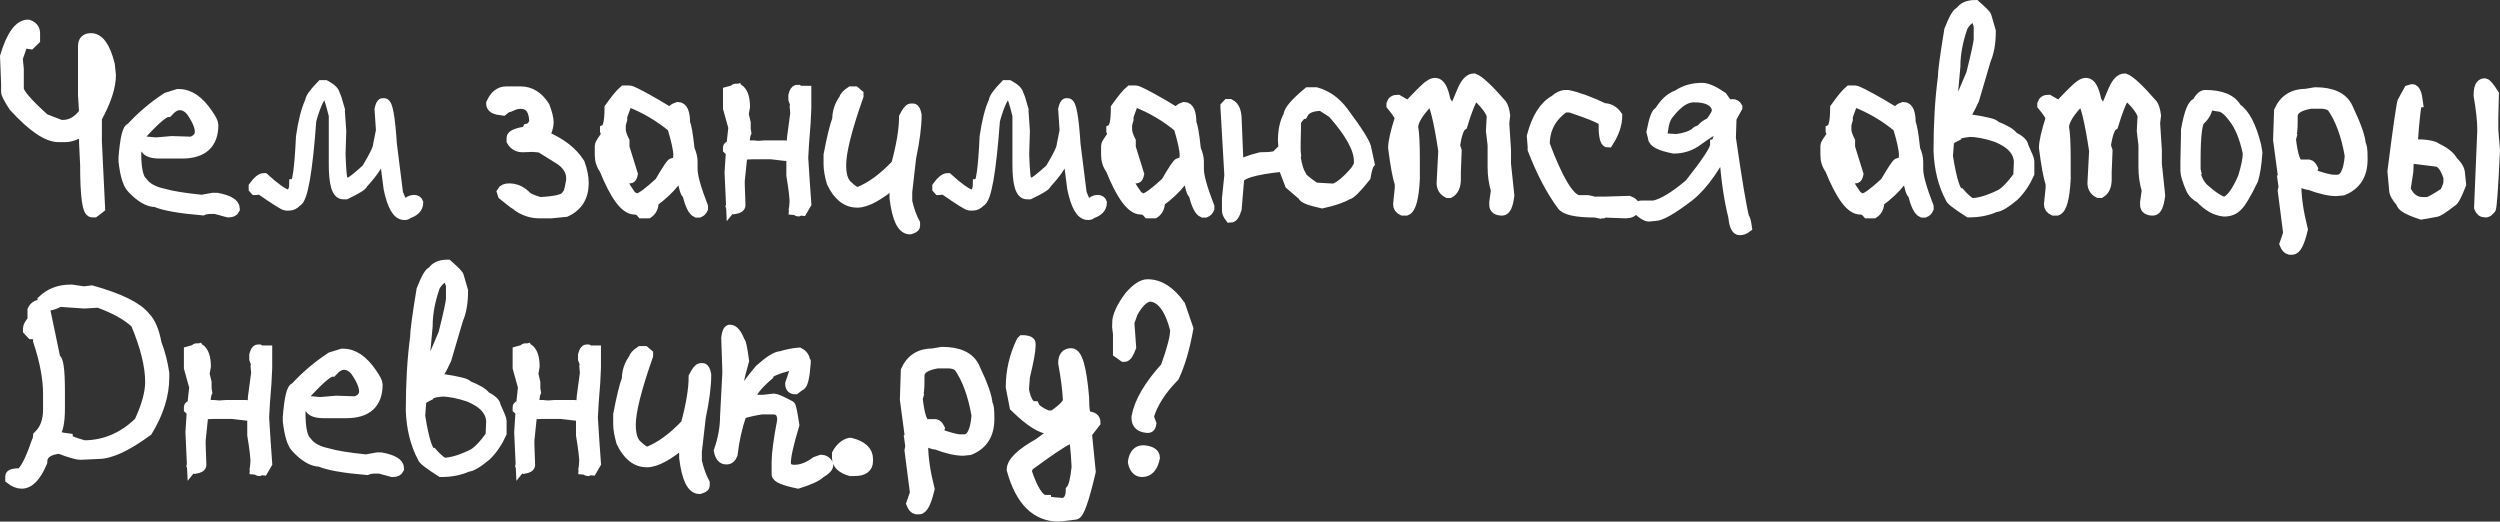<?xml version="1.0" encoding="UTF-8"?> <svg xmlns="http://www.w3.org/2000/svg" viewBox="0 0 462.181 96.428" fill="none"><rect x="0" y="0" width="462.181" height="96.428" fill="#333333" stroke="none"/><path d="M1.006 10.426C2.178 6.559 3.577 4.625 5.203 4.625C6.008 4.889 6.411 5.402 6.411 6.164V7.328L5.62 8.097L4.214 7.899L3.203 10.8L3.401 12.733V16.403C3.416 17.267 5.02 19.135 8.213 22.006L11.223 23.17H11.619C13.157 23.17 14.49 22.394 15.618 20.841L15.42 17.567V8.493C15.42 7.584 15.889 7.13 16.826 7.13C18.291 7.13 19.426 8.742 20.232 11.964L20.43 13.898C20.43 16.037 19.565 18.673 17.837 21.808V26.247L18.43 38.42L17.419 39.188H17.024C16.218 39.188 15.815 36.295 15.815 30.509L15.618 26.444V24.137H15.42C14.087 24.899 12.952 25.28 12.014 25.28H10.828C8.762 25.28 6.023 23.412 2.61 19.677C1.672 18.256 1.204 17.355 1.204 16.974V15.436L1.006 10.426ZM17.617 16.601H17.837L18.232 13.898L17.837 10.998H17.617V16.601Z" fill="white"></path><path d="M22.913 29.85V29.081C23.206 25.507 23.645 23.72 24.231 23.72C26.135 21.625 28.34 19.75 30.845 18.095L32.888 17.458H33.042C34.961 17.458 36.726 18.651 38.338 21.039C39.026 22.021 39.37 22.702 39.37 23.083C39.37 26.569 37.458 28.312 33.635 28.312H29.526C27.754 28.312 26.868 27.851 26.868 26.928V26.664L27.329 26.269L28.779 26.4H28.933L31.724 26.159H31.877L35.393 26.269C36.477 25.888 37.019 25.25 37.019 24.357C37.019 23.361 36.477 22.086 35.393 20.534C34.763 19.757 34.031 19.369 33.196 19.369C32.493 19.369 31.76 19.794 30.999 20.644C30.251 20.644 28.486 22.182 25.703 25.258C25.41 25.888 25.212 26.906 25.11 28.312C25.11 31.212 25.505 33.007 26.296 33.695C27.043 34.75 28.362 35.475 30.251 35.871C31.672 36.295 34.023 36.676 37.305 37.013L39.37 36.64H40.095C42.248 37.05 43.325 37.687 43.325 38.551V38.683C43.164 39.02 42.82 39.188 42.292 39.188H42.161L39.81 38.551H39.062C38.374 38.551 37.839 38.639 37.458 38.815C33.225 38.463 30.332 37.951 28.779 37.277C27.432 37.277 25.967 36.42 24.385 34.706C23.696 33.974 23.206 32.355 22.913 29.85Z" fill="white"></path><path d="M46.973 34.838V34.486C47.69 33.49 48.306 32.992 48.818 32.992C50.693 34.706 52.151 35.746 53.191 36.112C54.026 35.907 54.451 35.248 54.465 34.135C55.022 34.135 55.439 31.176 55.718 25.258C56.128 22.416 56.692 20.233 57.41 18.71C57.41 18.197 58.098 17.23 59.475 15.81H60.134C61.277 16.439 61.848 17.018 61.848 17.545C61.965 17.56 62.273 18.476 62.771 20.292L62.749 20.424L63.013 24.225L62.881 28.488C62.983 31.871 63.181 33.563 63.474 33.563L64.045 33.805H64.551C64.844 33.805 65.935 32.956 67.825 31.256C69.26 28.898 69.978 27.396 69.978 26.752L70.505 24.115L70.242 20.182C70.403 19.494 70.571 19.149 70.747 19.149H71.011C71.597 19.149 72.051 21.647 72.373 26.642L73.516 35.739C74.028 37.057 74.343 37.716 74.46 37.716H75.12C75.618 37.262 76.072 37.035 76.482 37.035H76.57C76.921 37.035 77.148 37.182 77.251 37.475C77.236 38.412 76.585 39.071 75.296 39.452C75.296 39.599 75.134 39.672 74.812 39.672H74.724C73.523 39.672 72.585 38.061 71.912 34.838L71.362 30.575C71.333 28.949 71.187 28.136 70.923 28.136H70.637C70.315 29.748 69.106 31.674 67.012 33.915C67.012 34.223 65.986 34.867 63.935 35.849H63.452C62.309 35.849 61.753 33.93 61.782 30.092V21.347C61.167 18.812 60.735 17.545 60.486 17.545L60.024 17.304C59.248 17.304 58.399 18.959 57.476 22.27C56.773 31.864 55.886 36.859 54.817 37.255C54.392 37.709 53.938 37.936 53.455 37.936H52.883C52.561 37.936 50.972 36.94 48.115 34.948L47.258 35.058H47.17L46.973 34.838Z" fill="white"></path><path d="M90.874 19.127C91.504 17.692 92.405 16.974 93.577 16.974H96.279C98.008 16.974 99.458 17.875 100.63 19.677C101.113 20.951 101.355 21.94 101.355 22.643C101.355 23.273 101.113 24.123 100.63 25.192C103.648 26.452 105.808 28.122 107.112 30.202C107.595 31.52 107.837 32.729 107.837 33.827C107.837 36.347 106.753 38.105 104.585 39.101L101.882 39.364H99.729C98.264 39.364 96.902 38.917 95.642 38.024C95.54 37.995 94.668 37.321 93.027 36.002L92.852 35.453C93.057 35.087 93.482 34.904 94.126 34.904C95.371 34.904 96.47 35.431 97.422 36.486C98.037 36.852 98.836 37.167 99.817 37.431C102.585 37.299 104.197 36.932 104.651 36.332C104.973 36.464 105.31 35.475 105.662 33.366C105.793 31.637 104.929 30.238 103.069 29.169L99.927 27.213L98.521 27.081L96.631 27.147C95.737 27.147 95.078 26.774 94.653 26.027V25.477C94.653 25.024 95.554 24.643 97.356 24.335L97.598 23.852C98.11 23.749 98.528 23.324 98.85 22.577C98.777 19.823 97.568 18.717 95.225 19.259L94.434 19.589C94.258 19.442 93.775 19.699 92.983 20.358L91.951 20.204C91.233 20.028 90.874 19.669 90.874 19.127Z" fill="white"></path><path d="M110.957 28.663V26.906C110.957 26.701 111.374 26.034 112.21 24.906L111.924 24.203V23.961C112.48 23.683 112.759 22.35 112.759 19.962C113.931 18.322 114.802 17.267 115.374 16.798H116.34C116.707 16.798 118.325 17.619 121.196 19.259L123.943 20.907H124.228C124.228 20.424 124.595 20.072 125.327 19.853C126.162 19.853 126.58 20.834 126.58 22.797C126.829 23.163 127.107 24.767 127.415 27.609C127.781 28.459 127.964 29.206 127.964 29.85V31.256C127.964 32.575 128.608 34.889 129.897 38.2V38.551C129.766 38.873 129.539 39.101 129.216 39.232H128.799C128.184 38.969 127.627 37.841 127.129 35.849C126.821 35.849 126.455 34.669 126.03 32.311L125.898 31.015C125.766 31.015 125.393 31.842 124.778 33.498C123.679 34.875 122.346 36.127 120.779 37.255C120.779 38.222 120.457 38.925 119.812 39.364H118.691C118.311 38.895 117.849 38.661 117.307 38.661C115.623 38.661 113.784 36.193 111.792 31.256C111.235 30.509 110.957 29.645 110.957 28.663ZM112.056 25.961L112.891 26.796V27.016L112.759 27.499C113.008 29.989 114.297 32.89 116.626 36.2C117.124 36.581 117.541 36.772 117.878 36.772C118.611 36.61 119.988 35.592 122.009 33.717C123.357 31.403 124.141 30.231 124.36 30.202C125.107 30.202 125.481 29.689 125.481 28.663C125.481 27.697 125.107 25.976 124.36 23.5C121.885 21.464 119.211 19.896 116.34 18.798H115.945L114.824 21.852L114.956 21.962V22.094L114.692 23.017V23.961C114.692 24.489 114.919 25.199 115.374 26.093V27.257L116.912 32.201C116.809 32.67 116.67 32.904 116.494 32.904H116.34L115.659 31.959C114.941 31.959 114.114 30.238 113.176 26.796C113.176 26.181 112.993 25.829 112.627 25.741H112.056V25.961Z" fill="white"></path><path d="M134.665 27.565V27.257C134.665 27.052 135.142 26.913 136.094 26.84L136.467 24.093L136.335 23.236L136.467 22.929C136.467 22.401 136.226 21.94 135.742 21.544V19.105L135.632 16.886C135.75 16.608 135.867 16.469 135.984 16.469H136.467C137.258 16.967 137.654 18.058 137.654 19.743L137.412 21.127L137.786 22.709V22.819L137.654 22.929L137.786 23.039V23.874L137.895 24.511C137.734 24.818 137.61 25.631 137.522 26.95H139.214L140.181 27.038L141.477 26.95H145.059L145.784 27.038C146.267 27.038 146.509 26.474 146.509 25.346L147.102 20.929L146.992 19.743L147.102 19.325L146.751 18.38V17.633C146.912 17.003 147.109 16.688 147.344 16.688H147.585C148.054 16.937 148.289 17.252 148.289 17.633V17.941L148.42 21.347L147.827 25.346V26.422L147.695 26.51L147.827 26.62L147.695 27.367V31.19L148.42 38.178C148.259 38.573 147.981 38.851 147.585 39.013C147.439 39.013 147.197 38.837 146.86 38.485L146.992 37.738C146.992 36.64 146.787 34.875 146.377 32.443V29.059L146.025 28.751H145.19L142.554 28.444H139.214L137.192 28.532L136.687 33.41V34.135L136.819 37.958C136.819 38.266 136.46 38.478 135.742 38.595C135.376 38.449 135.178 38.31 135.149 38.178L135.501 37.101V35.431L135.391 32.97C135.552 32.047 135.632 30.392 135.632 28.004L135.501 27.917L135.391 28.004H135.149L134.665 27.565ZM134.665 20.006V16.996L136.094 16.601L137.544 24.796L136.226 31.52V36.969L135.237 38.2L134.951 31.915L135.237 27.411L135.654 23.566L134.665 20.006ZM146.86 38.749L146.992 36.969L147.717 16.864H148.992V20.006L148.86 22.753L148.574 26.444L148.42 29.169L148.706 33.673L148.992 37.672L148.289 38.881L146.86 38.749Z" fill="white"></path><path d="M153.254 30.421V28.641C153.84 25.536 154.375 23.339 154.858 22.05C154.858 20.673 155.291 19.406 156.155 18.249C156.155 17.926 156.543 17.501 157.319 16.974H158.044L158.638 17.479V17.743C156.499 23.808 155.43 28.07 155.43 30.531C155.43 32.45 155.869 33.761 156.748 34.464C157.554 35.226 158.184 35.607 158.638 35.607C160.981 34.699 163.354 32.97 165.757 30.421C166.724 26.847 167.207 23.925 167.207 21.654C167.69 20.702 168.079 20.197 168.372 20.138H168.811C169.045 20.138 169.236 20.519 169.382 21.281C169.382 23.317 169.045 25.939 168.372 29.147L167.647 35.475V35.98L167.493 36.112L167.647 36.244V37.255C168.027 38.881 168.511 40.229 169.097 41.298V41.803C169.097 41.979 168.804 42.155 168.218 42.331C166.841 42.331 165.918 40.426 165.449 36.618V35.475L165.757 33.585H165.449C162.49 36.12 160.168 37.387 158.484 37.387C156.536 37.387 154.983 36.164 153.826 33.717C153.445 32.399 153.254 31.3 153.254 30.421Z" fill="white"></path><path d="M173.359 34.838V34.486C174.077 33.49 174.692 32.992 175.205 32.992C177.08 34.706 178.538 35.746 179.578 36.112C180.413 35.907 180.837 35.248 180.852 34.135C181.409 34.135 181.826 31.176 182.105 25.258C182.515 22.416 183.079 20.233 183.796 18.71C183.796 18.197 184.485 17.23 185.862 15.81H186.521C187.664 16.439 188.235 17.018 188.235 17.545C188.352 17.56 188.66 18.476 189.158 20.292L189.136 20.424L189.4 24.225L189.268 28.488C189.37 31.871 189.568 33.563 189.861 33.563L190.432 33.805H190.938C191.23 33.805 192.322 32.956 194.212 31.256C195.647 28.898 196.365 27.396 196.365 26.752L196.892 24.115L196.628 20.182C196.79 19.494 196.958 19.149 197.134 19.149H197.398C197.983 19.149 198.437 21.647 198.76 26.642L199.902 35.739C200.415 37.057 200.73 37.716 200.847 37.716H201.506C202.004 37.262 202.459 37.035 202.869 37.035H202.956C203.308 37.035 203.535 37.182 203.638 37.475C203.623 38.412 202.971 39.071 201.682 39.452C201.682 39.599 201.521 39.672 201.199 39.672H201.111C199.91 39.672 198.972 38.061 198.298 34.838L197.749 30.575C197.72 28.949 197.573 28.136 197.31 28.136H197.024C196.702 29.748 195.493 31.674 193.398 33.915C193.398 34.223 192.373 34.867 190.322 35.849H189.839C188.696 35.849 188.14 33.93 188.169 30.092V21.347C187.554 18.812 187.122 17.545 186.873 17.545L186.411 17.304C185.635 17.304 184.785 18.959 183.862 22.27C183.159 31.864 182.273 36.859 181.204 37.255C180.779 37.709 180.325 37.936 179.841 37.936H179.27C178.948 37.936 177.358 36.94 174.502 34.948L173.645 35.058H173.557L173.359 34.838Z" fill="white"></path><path d="M204.561 28.663V26.906C204.561 26.701 204.978 26.034 205.813 24.906L205.527 24.203V23.961C206.084 23.683 206.362 22.35 206.362 19.962C207.534 18.322 208.406 17.267 208.977 16.798H209.944C210.31 16.798 211.929 17.619 214.8 19.259L217.546 20.907H217.832C217.832 20.424 218.198 20.072 218.931 19.853C219.766 19.853 220.183 20.834 220.183 22.797C220.432 23.163 220.71 24.767 221.018 27.609C221.384 28.459 221.567 29.206 221.567 29.85V31.256C221.567 32.575 222.212 34.889 223.501 38.2V38.551C223.369 38.873 223.142 39.101 222.82 39.232H222.402C221.787 38.969 221.231 37.841 220.732 35.849C220.425 35.849 220.059 34.669 219.634 32.311L219.502 31.015C219.37 31.015 218.997 31.842 218.381 33.498C217.283 34.875 215.95 36.127 214.382 37.255C214.382 38.222 214.06 38.925 213.415 39.364H212.295C211.914 38.895 211.453 38.661 210.911 38.661C209.226 38.661 207.388 36.193 205.396 31.256C204.839 30.509 204.561 29.645 204.561 28.663ZM205.659 25.961L206.494 26.796V27.016L206.362 27.499C206.611 29.989 207.901 32.89 210.229 36.2C210.728 36.581 211.145 36.772 211.482 36.772C212.214 36.61 213.591 35.592 215.613 33.717C216.96 31.403 217.744 30.231 217.964 30.202C218.711 30.202 219.085 29.689 219.085 28.663C219.085 27.697 218.711 25.976 217.964 23.5C215.488 21.464 212.815 19.896 209.944 18.798H209.548L208.428 21.852L208.56 21.962V22.094L208.296 23.017V23.961C208.296 24.489 208.523 25.199 208.977 26.093V27.257L210.515 32.201C210.413 32.67 210.273 32.904 210.098 32.904H209.944L209.263 31.959C208.545 31.959 207.717 30.238 206.78 26.796C206.78 26.181 206.597 25.829 206.231 25.741H205.659V25.961Z" fill="white"></path><path d="M226.621 19.787V19.699L226.995 19.303H227.346C228.152 19.684 228.555 20.666 228.555 22.248L228.906 30.817C229.448 30.26 230.825 29.704 233.037 29.147C235.234 29.147 236.333 28.92 236.333 28.466L237.344 27.477L237.256 25.895C237.256 24.108 237.593 22.599 238.267 21.369C238.267 20.534 239.461 19.12 241.848 17.128H243.298C245.261 17.685 246.916 18.864 248.264 20.666C251.135 24.503 252.57 26.84 252.57 27.675L253.12 30.224C252.872 30.546 252.63 31.366 252.395 32.685C250.68 34.838 249.575 35.922 249.077 35.937C248.052 36.537 246.499 37.064 244.419 37.519C242.09 37.006 240.925 36.545 240.925 36.134L238.53 34.069L237.256 30.729C231.748 31.286 228.994 32.135 228.994 33.278L228.555 38.595C228.247 39.65 227.881 40.177 227.456 40.177C227.09 39.694 226.907 39.298 226.907 38.991V36.728L227.346 32.399L226.621 19.787ZM239.453 29.037C239.702 30.604 240.039 31.725 240.464 32.399C240.464 32.765 241.35 33.549 243.123 34.75L246.616 34.948C247.686 34.596 249.026 33.483 250.638 31.608C251.078 30.934 251.298 30.509 251.298 30.333V29.74C251.298 27.514 249.671 24.555 246.419 20.863L244.309 19.501C242.522 19.501 241.365 19.992 240.837 20.973C240.632 20.973 240.2 21.435 239.541 22.357L239.453 26.686V27.873L239.541 28.751L239.453 29.037Z" fill="white"></path><path d="M257.317 19.457V19.193C257.464 18.739 257.822 18.512 258.394 18.512L260.261 19.589H260.416C262.583 17.289 263.873 16.029 264.283 15.81C264.648 15.531 265.008 15.392 265.358 15.392C266.165 15.392 266.78 16.52 267.205 18.776C267.395 18.776 267.6 19.23 267.82 20.138L267.665 20.687C267.798 21.142 267.96 21.369 268.15 21.369H268.457L270.457 16.623C271.072 15.26 271.744 14.579 272.477 14.579C273.372 14.872 275.071 16.454 277.576 19.325C277.854 19.691 278.059 20.373 278.191 21.369L278.036 22.577V22.995L278.344 27.741V29.367L278.191 29.499L278.344 29.63V30.311L278.961 36.156C278.726 37.958 278.316 38.859 277.729 38.859C276.791 38.859 276.324 38.544 276.324 37.914V37.365L276.631 35.19C276.221 33.827 276.016 32.384 276.016 30.861V26.796L275.709 24.203L275.861 21.369C275.554 20.314 274.529 19.003 272.787 17.436H272.632C271.899 18.476 271.122 20.373 270.302 23.126C269.717 23.478 269.255 24.745 268.917 26.928L269.225 27.873L269.072 31.806V33.168C269.072 34.369 268.705 35.182 267.973 35.607H267.665C266.948 35.241 266.59 34.655 266.59 33.849L266.898 27.873C266.078 22.409 265.308 19.245 264.591 18.38H264.436C262.268 20.548 261.184 22.262 261.184 23.522C261.389 24.577 261.491 26.569 261.491 29.499V32.487L261.339 33.036L261.491 33.168C261.301 36.64 260.789 38.537 259.954 38.859H259.316C258.804 38.624 258.546 38.266 258.546 37.782L258.854 34.794V33.981C258.444 32.765 258.034 30.546 257.624 27.323C257.624 26.283 258.034 24.474 258.854 21.896C258.854 21.5 258.341 20.687 257.317 19.457Z" fill="white"></path><path d="M283.268 25.192C284.145 21.823 285.537 19.618 287.442 18.578C288.1 17.948 288.797 17.633 289.529 17.633H289.814C291.632 18 293.864 18.812 296.516 20.072C297.483 20.072 298.281 20.519 298.91 21.413C298.91 22.936 298.363 24.555 297.263 26.269C296.766 26.269 296.516 25.053 296.516 22.621H296.671C296.671 22.152 294.539 21.208 290.277 19.787H289.222C286.745 21.5 285.507 23.8 285.507 26.686C287.955 33.249 290.034 36.713 291.749 37.079H293.549L295.328 37.475L295.483 37.343H296.823L301.153 37.211C301.84 37.475 302.185 37.877 302.185 38.42V38.551C301.877 39.093 301.328 39.364 300.538 39.364L296.383 39.21L296.231 39.364H296.076L295.923 39.21H295.768L295.638 39.364L294.891 39.21C291.404 39.21 289.367 38.764 288.782 37.87C286.805 35.175 285.018 31.762 283.42 27.631V27.081L283.268 25.192Z" fill="white"></path><path d="M302.822 38.727V38.442C302.925 38.192 303.152 38.068 303.502 38.068H305.789C307.444 37.716 309.649 36.376 312.403 34.047C315.565 30.063 317.148 27.653 317.148 26.818C317.25 26.818 317.515 26.195 317.94 24.95V24.291L317.853 23.632H317.743C317.23 23.632 315.778 24.503 313.391 26.247C312.191 27.008 310.871 27.389 309.436 27.389C306.932 26.891 305.679 26.261 305.679 25.499L305.392 24.379C305.862 21.947 306.324 20.731 306.777 20.731C307.744 19.105 308.864 18.073 310.139 17.633C311.414 16.754 312.931 16.315 314.688 16.315C315.538 16.315 316.753 16.85 318.335 17.919C319.01 18.915 319.405 19.413 319.522 19.413L320.312 19.325C320.665 19.325 320.927 19.479 321.105 19.787V19.875L320.027 21.852V22.138L319.917 25.499C321.045 33.322 321.872 38.266 322.399 40.331C322.562 40.331 322.722 40.895 322.884 42.023C322.487 42.331 322.062 42.484 321.61 42.484C321.037 42.484 320.672 41.671 320.51 40.046C319.72 36.954 319.162 33.139 318.84 28.598H318.445C318.27 28.685 317.508 29.784 316.16 31.893C314.916 33.695 313.633 35.131 312.313 36.2C309.136 38.632 307.027 39.848 305.987 39.848L304.8 39.958C304.36 39.958 303.702 39.547 302.822 38.727ZM307.262 24.84C307.452 25.412 307.884 25.697 308.556 25.697L309.941 25.785C311.451 25.595 312.636 25.192 313.501 24.577C313.501 24.416 313.861 24.225 314.578 24.005C314.768 23.551 315.333 23.112 316.27 22.687C317.06 21.588 317.455 20.9 317.455 20.622V20.072C317.045 18.637 315.625 17.919 313.193 17.919H313.106C311.641 17.919 310.124 18.915 308.556 20.907C307.942 21.581 307.547 22.643 307.372 24.093L307.262 24.84Z" fill="white"></path><path d="M337.54 28.663V26.906C337.54 26.701 337.957 26.034 338.792 24.906L338.507 24.203V23.961C339.062 23.683 339.342 22.35 339.342 19.962C340.512 18.322 341.384 17.267 341.957 16.798H342.921C343.289 16.798 344.906 17.619 347.778 19.259L350.525 20.907H350.81C350.81 20.424 351.178 20.072 351.91 19.853C352.745 19.853 353.162 20.834 353.162 22.797C353.41 23.163 353.69 24.767 353.997 27.609C354.362 28.459 354.547 29.206 354.547 29.85V31.256C354.547 32.575 355.19 34.889 356.479 38.2V38.551C356.347 38.873 356.119 39.101 355.799 39.232H355.382C354.765 38.969 354.21 37.841 353.71 35.849C353.402 35.849 353.037 34.669 352.612 32.311L352.48 31.015C352.347 31.015 351.975 31.842 351.36 33.498C350.26 34.875 348.928 36.127 347.361 37.255C347.361 38.222 347.038 38.925 346.393 39.364H345.274C344.894 38.895 344.431 38.661 343.889 38.661C342.204 38.661 340.367 36.193 338.375 31.256C337.817 30.509 337.54 29.645 337.54 28.663ZM338.637 25.961L339.472 26.796V27.016L339.342 27.499C339.589 29.989 340.879 32.89 343.209 36.2C343.706 36.581 344.124 36.772 344.461 36.772C345.194 36.61 346.571 35.592 348.591 33.717C349.938 31.403 350.723 30.231 350.943 30.202C351.69 30.202 352.063 29.689 352.063 28.663C352.063 27.697 351.69 25.976 350.943 23.5C348.468 21.464 345.793 19.896 342.921 18.798H342.526L341.407 21.852L341.539 21.962V22.094L341.274 23.017V23.961C341.274 24.489 341.502 25.199 341.957 26.093V27.257L343.494 32.201C343.391 32.67 343.251 32.904 343.076 32.904H342.921L342.241 31.959C341.524 31.959 340.697 30.238 339.759 26.796C339.759 26.181 339.574 25.829 339.209 25.741H338.637V25.961Z" fill="white"></path><path d="M358.457 27.917C358.457 22.877 358.722 18.373 359.249 14.403C359.249 13.305 359.644 10.36 360.434 5.57C361.299 3.358 361.959 2.252 362.411 2.252C362.911 1.417 363.833 1 365.181 1C366.498 2.172 367.165 2.853 367.18 3.043L367.97 5.768C367.97 7.892 367.67 9.643 367.07 11.02L364.896 18.402C363.973 20.395 363.276 21.588 362.808 21.984V22.094H363.993C367.23 22.577 368.85 22.995 368.85 23.346C370.682 24.064 371.772 24.716 372.125 25.302C373.369 25.946 373.992 26.525 373.992 27.038C374.724 28.634 375.092 29.543 375.092 29.762V32.091C374.387 33.673 373.464 35.036 372.322 36.178C370.682 37.54 369.525 38.222 368.85 38.222C367.473 38.866 365.855 39.188 363.993 39.188C361.754 37.753 360.631 36.881 360.631 36.574C359.314 34.142 358.589 31.256 358.457 27.917ZM360.039 28.883C360.771 33.483 361.534 35.783 362.323 35.783C362.983 36.545 363.671 37.16 364.391 37.628H364.588C365.965 37.584 367.685 37.064 369.75 36.068C370.63 35.658 371.78 34.494 373.202 32.575L373.309 30.048C373.309 28.026 371.927 26.444 369.157 25.302C367.21 24.643 365.526 24.313 364.103 24.313C362.448 24.503 361.621 24.767 361.621 25.104C360.741 25.529 360.281 25.917 360.236 26.269L360.039 28.883ZM360.544 23.148L362.721 22.182V21.984C362.164 21.984 361.769 21.566 361.534 20.731V20.622L364.501 13.634C365.423 9.928 365.883 7.79 365.883 7.218V4.779L365.378 3.131H365.181C364.301 3.131 363.511 3.717 362.808 4.889C361.884 7.482 361.424 9.943 361.424 12.272C360.836 18.336 360.544 21.962 360.544 23.148Z" fill="white"></path><path d="M377.639 19.457V19.193C377.786 18.739 378.144 18.512 378.716 18.512L380.583 19.589H380.738C382.905 17.289 384.195 16.029 384.605 15.81C384.97 15.531 385.33 15.392 385.68 15.392C386.487 15.392 387.102 16.52 387.527 18.776C387.717 18.776 387.922 19.23 388.142 20.138L387.987 20.687C388.12 21.142 388.282 21.369 388.472 21.369H388.78L390.779 16.623C391.394 15.26 392.069 14.579 392.801 14.579C393.694 14.872 395.394 16.454 397.898 19.325C398.176 19.691 398.381 20.373 398.513 21.369L398.361 22.577V22.995L398.668 27.741V29.367L398.513 29.499L398.668 29.63V30.311L399.283 36.156C399.048 37.958 398.638 38.859 398.051 38.859C397.113 38.859 396.646 38.544 396.646 37.914V37.365L396.953 35.19C396.543 33.827 396.338 32.384 396.338 30.861V26.796L396.031 24.203L396.183 21.369C395.876 20.314 394.851 19.003 393.109 17.436H392.954C392.222 18.476 391.444 20.373 390.624 23.126C390.039 23.478 389.577 24.745 389.242 26.928L389.549 27.873L389.394 31.806V33.168C389.394 34.369 389.029 35.182 388.297 35.607H387.987C387.27 35.241 386.912 34.655 386.912 33.849L387.22 27.873C386.4 22.409 385.63 19.245 384.913 18.38H384.758C382.59 20.548 381.506 22.262 381.506 23.522C381.711 24.577 381.813 26.569 381.813 29.499V32.487L381.661 33.036L381.813 33.168C381.623 36.64 381.111 38.537 380.276 38.859H379.638C379.126 38.624 378.869 38.266 378.869 37.782L379.178 34.794V33.981C378.766 32.765 378.356 30.546 377.946 27.323C377.946 26.283 378.356 24.474 379.178 21.896C379.178 21.5 378.664 20.687 377.639 19.457Z" fill="white"></path><path d="M404.095 31.586V29.96L404.205 24.73H404.315L404.205 24.621V24.027C404.79 20.775 405.442 19.149 406.159 19.149C406.687 18.139 407.192 17.633 407.677 17.633C410.649 17.633 412.576 18.446 413.453 20.072C414.933 21.039 416.128 23.324 417.035 26.928L417.255 28.224C417.11 30.377 416.853 32.04 416.488 33.212C415.198 35.849 414.261 37.438 413.673 37.98C413.073 38.683 412.239 39.035 411.169 39.035C409.646 38.888 408.197 38.075 406.819 36.596C405.984 36.171 405.405 35.585 405.082 34.838C404.425 33.315 404.095 32.23 404.095 31.586ZM405.829 32.047C406.152 33.366 406.732 34.376 407.567 35.08C409.221 36.515 410.459 37.291 411.279 37.409C412.421 37.057 413.578 35.504 414.751 32.75C415.338 30.802 415.631 29.33 415.631 28.334C415.028 25.404 414.121 23.192 412.906 21.698C411.894 20.307 410.949 19.611 410.071 19.611L408.114 19.259C408.114 20.299 407.684 21.229 406.819 22.05C406.159 22.387 405.829 24.906 405.829 29.608V31.366L405.939 31.828L405.829 31.937V32.047Z" fill="white"></path><path d="M421.232 25.851L421.41 20.512C422.332 18.446 423.972 17.414 426.331 17.414L428.024 17.128C431.128 17.128 433.113 18.065 433.978 19.94C435.573 23.295 436.372 25.587 436.372 26.818C436.592 26.818 436.702 27.616 436.702 29.213V29.499C436.702 32.282 435.515 34.157 433.143 35.124L431.933 35.255C430.631 35.255 428.989 34.882 427.011 34.135C426.514 34.135 425.722 33.856 424.639 33.3V33.585H424.462L424.639 33.717L424.462 34.289C424.462 36.559 424.859 39.269 425.649 42.418C425.064 44.865 424.442 46.088 423.782 46.088H423.277C422.939 46.015 422.654 45.685 422.42 45.099L423.099 43.122L422.09 35.255L422.245 34.552L422.09 33.432H422.245L421.232 25.851ZM423.452 25.697C423.819 28.891 424.382 30.487 425.144 30.487H426.836C427.071 30.531 427.296 30.766 427.516 31.19L427.186 32.179C429.281 32.926 430.696 33.3 431.428 33.3H432.111C433.458 33.3 434.248 31.798 434.483 28.795C433.808 24.914 432.68 21.867 431.098 19.655C430.498 19.289 429.876 19.105 429.231 19.105H427.186C424.917 19.472 423.782 20.263 423.782 21.479V22.182C423.782 24.057 423.672 24.994 423.452 24.994L423.607 25.148L423.452 25.697Z" fill="white"></path><path d="M442.372 31.674C443.469 23.046 444.099 18.732 444.261 18.732L445.359 16.732L445.951 16.557C446.421 16.557 446.751 17.311 446.941 18.82C446.648 18.82 446.318 21.457 445.951 26.73C448.383 26.73 449.878 26.964 450.435 27.433C452.018 28.195 453.012 29.008 453.422 29.872C454.287 30.663 454.72 31.44 454.72 32.201L454.917 34.091C454.125 36.127 453.562 37.174 453.225 37.233C451.628 38.493 450.633 39.123 450.238 39.123L447.643 39.584C445.199 38.793 443.974 38.075 443.974 37.431C443.111 36.464 442.679 35.68 442.679 35.08L442.372 31.674ZM444.656 34.992C445.344 36.618 446.443 37.431 447.951 37.431H448.743C449.108 37.431 450.208 36.83 452.038 35.629C452.493 34.662 452.72 34.032 452.72 33.739V32.75C452.075 30.773 451.248 29.784 450.238 29.784L445.864 29.235L445.754 29.147C445.359 29.147 445.161 29.989 445.161 31.674L444.656 34.992ZM458.302 17.655C458.302 16.205 458.632 15.48 459.289 15.48H459.377C459.656 15.524 460.191 16.168 460.981 17.414L460.871 21.632V24.049L461.179 27.851C460.841 35.028 460.579 38.617 460.389 38.617C460.109 38.954 459.876 39.144 459.684 39.188H459.377C458.924 39.188 458.594 38.917 458.389 38.376L458.982 24.137C458.982 22.379 458.754 20.219 458.302 17.655Z" fill="white"></path><path d="M1.973 88.045C1.973 87.723 2.588 87.562 3.818 87.562C4.639 87.035 5.598 85.204 6.697 82.069C6.887 82.069 7.026 81.585 7.114 80.619C8.345 79.447 8.96 77.828 8.96 75.763V72.862C8.96 69.977 8.345 66.688 7.114 62.997V62.03C7.114 61.81 6.697 61.7 5.862 61.7L5.247 61.041V60.733C5.247 60.338 5.525 59.855 6.082 59.283V57.328C6.404 56.683 6.953 56.361 7.729 56.361H7.927V55.548C9.29 54.259 10.996 53.614 13.047 53.614H13.267L15.508 53.944L16.958 53.768C22.114 55.218 25.395 56.837 26.802 58.624C27.769 59.605 28.457 61.224 28.867 63.48C29.541 65.238 30.017 67.069 30.295 68.973V69.786C30.295 72.994 29.27 76.283 27.219 79.652C23.411 82.45 20.4 83.849 18.188 83.849L14.893 84.002C14.219 84.002 12.922 83.629 11.003 82.882C8.821 83.087 7.729 83.944 7.729 85.453C6.631 88.045 5.393 89.342 4.016 89.342C3.342 89.342 2.661 89.071 1.973 88.529V88.045ZM8.125 56.515L10.19 66.38C10.732 66.38 11.003 68.373 11.003 72.357V75.609C11.003 78.041 10.659 79.652 9.971 80.443C10.352 80.721 11.172 80.941 12.432 81.102C12.432 81.38 13.457 81.813 15.508 82.398C19.36 82.398 22.788 80.941 25.791 78.026C27.153 75.111 27.835 72.635 27.835 70.599C27.835 67.64 26.941 64.029 25.154 59.767C23.586 58.273 21.265 56.976 18.188 55.877L15.728 56.031H15.508L11.003 55.724C10.095 56.251 9.136 56.515 8.125 56.515Z" fill="white"></path><path d="M34.998 75.565V75.257C34.998 75.052 35.474 74.913 36.426 74.84L36.799 72.093L36.668 71.236L36.799 70.929C36.799 70.401 36.558 69.94 36.074 69.544V67.105L35.964 64.886C36.082 64.608 36.199 64.469 36.316 64.469H36.799C37.59 64.967 37.986 66.058 37.986 67.743L37.744 69.127L38.118 70.709V70.819L37.986 70.929L38.118 71.039V71.874L38.228 72.511C38.066 72.818 37.942 73.631 37.854 74.95H39.546L40.513 75.038L41.809 74.95H45.391L46.116 75.038C46.599 75.038 46.841 74.474 46.841 73.346L47.434 68.929L47.324 67.743L47.434 67.325L47.082 66.38V65.633C47.244 65.003 47.441 64.688 47.676 64.688H47.918C48.386 64.938 48.621 65.253 48.621 65.633V65.941L48.752 69.347L48.159 73.346V74.422L48.027 74.51L48.159 74.62L48.027 75.367V79.19L48.752 86.178C48.591 86.573 48.313 86.852 47.918 87.013C47.771 87.013 47.529 86.837 47.192 86.485L47.324 85.738C47.324 84.64 47.119 82.874 46.709 80.443V77.059L46.357 76.752H45.522L42.886 76.444H39.546L37.524 76.532L37.019 81.41V82.135L37.151 85.958C37.151 86.266 36.792 86.478 36.074 86.595C35.708 86.449 35.51 86.31 35.481 86.178L35.832 85.101V83.431L35.723 80.97C35.884 80.047 35.964 78.392 35.964 76.004L35.832 75.916L35.723 76.004H35.481L34.998 75.565ZM34.998 68.006V64.996L36.426 64.601L37.876 72.796L36.558 79.52V84.969L35.569 86.2L35.283 79.916L35.569 75.411L35.986 71.566L34.998 68.006ZM47.192 86.749L47.324 84.969L48.049 64.864H49.324V68.006L49.192 70.753L48.906 74.444L48.752 77.169L49.038 81.673L49.324 85.672L48.621 86.881L47.192 86.749Z" fill="white"></path><path d="M53.279 77.85V77.081C53.572 73.507 54.011 71.72 54.597 71.72C56.502 69.625 58.706 67.75 61.211 66.095L63.254 65.457H63.408C65.327 65.457 67.092 66.651 68.704 69.039C69.392 70.021 69.736 70.702 69.736 71.082C69.736 74.569 67.825 76.312 64.001 76.312H59.893C58.12 76.312 57.234 75.851 57.234 74.928V74.664L57.695 74.269L59.145 74.4H59.299L62.09 74.159H62.244L65.759 74.269C66.843 73.888 67.385 73.251 67.385 72.357C67.385 71.361 66.843 70.087 65.759 68.534C65.129 67.757 64.397 67.369 63.562 67.369C62.859 67.369 62.126 67.794 61.365 68.644C60.618 68.644 58.852 70.182 56.069 73.258C55.776 73.888 55.579 74.906 55.476 76.312C55.476 79.212 55.872 81.007 56.663 81.695C57.41 82.75 58.728 83.475 60.618 83.87C62.039 84.295 64.39 84.676 67.671 85.013L69.736 84.64H70.461C72.615 85.05 73.692 85.687 73.692 86.551V86.683C73.53 87.02 73.186 87.189 72.659 87.189H72.527L70.176 86.551H69.429C68.74 86.551 68.206 86.639 67.825 86.815C63.591 86.463 60.698 85.951 59.145 85.277C57.798 85.277 56.333 84.42 54.751 82.706C54.062 81.974 53.572 80.355 53.279 77.85Z" fill="white"></path><path d="M76.02 75.916C76.02 70.877 76.284 66.373 76.812 62.403C76.812 61.305 77.207 58.36 77.998 53.57C78.862 51.358 79.521 50.253 79.976 50.253C80.474 49.417 81.397 49 82.744 49C84.062 50.172 84.729 50.853 84.744 51.043L85.535 53.768C85.535 55.892 85.234 57.643 84.634 59.019L82.458 66.402C81.536 68.395 80.84 69.588 80.371 69.984V70.094H81.558C84.795 70.577 86.414 70.995 86.414 71.346C88.245 72.064 89.336 72.716 89.688 73.302C90.933 73.946 91.555 74.525 91.555 75.038C92.287 76.634 92.654 77.542 92.654 77.762V80.091C91.951 81.673 91.028 83.036 89.885 84.178C88.245 85.54 87.088 86.222 86.414 86.222C85.037 86.866 83.418 87.189 81.558 87.189C79.316 85.753 78.196 84.881 78.196 84.574C76.878 82.142 76.152 79.256 76.02 75.916ZM77.602 76.883C78.335 81.483 79.097 83.783 79.888 83.783C80.547 84.544 81.235 85.16 81.953 85.628H82.151C83.528 85.584 85.249 85.065 87.314 84.068C88.193 83.658 89.343 82.494 90.764 80.575L90.874 78.048C90.874 76.026 89.49 74.444 86.721 73.302C84.773 72.643 83.088 72.313 81.668 72.313C80.012 72.503 79.185 72.767 79.185 73.104C78.306 73.529 77.844 73.917 77.8 74.269L77.602 76.883ZM78.108 71.148L80.283 70.182V69.984C79.727 69.984 79.331 69.566 79.097 68.732V68.622L82.063 61.634C82.986 57.928 83.447 55.789 83.447 55.218V52.779L82.942 51.131H82.744C81.865 51.131 81.074 51.717 80.371 52.889C79.448 55.482 78.987 57.943 78.987 60.272C78.401 66.336 78.108 69.962 78.108 71.148Z" fill="white"></path><path d="M95.774 75.565V75.257C95.774 75.052 96.25 74.913 97.202 74.84L97.576 72.093L97.444 71.236L97.576 70.929C97.576 70.401 97.334 69.94 96.851 69.544V67.105L96.741 64.886C96.858 64.608 96.975 64.469 97.092 64.469H97.576C98.367 64.967 98.762 66.058 98.762 67.743L98.521 69.127L98.894 70.709V70.819L98.762 70.929L98.894 71.039V71.874L99.004 72.511C98.843 72.818 98.718 73.631 98.63 74.95H100.322L101.289 75.038L102.585 74.95H106.167L106.892 75.038C107.375 75.038 107.617 74.474 107.617 73.346L108.21 68.929L108.101 67.743L108.21 67.325L107.859 66.38V65.633C108.02 65.003 108.218 64.688 108.452 64.688H108.694C109.163 64.938 109.397 65.253 109.397 65.633V65.941L109.529 69.347L108.936 73.346V74.422L108.804 74.51L108.936 74.62L108.804 75.367V79.19L109.529 86.178C109.368 86.573 109.089 86.852 108.694 87.013C108.547 87.013 108.306 86.837 107.969 86.485L108.101 85.738C108.101 84.64 107.895 82.874 107.485 80.443V77.059L107.134 76.752H106.299L103.662 76.444H100.322L98.301 76.532L97.795 81.41V82.135L97.927 85.958C97.927 86.266 97.568 86.478 96.851 86.595C96.484 86.449 96.287 86.31 96.257 86.178L96.609 85.101V83.431L96.499 80.97C96.66 80.047 96.741 78.392 96.741 76.004L96.609 75.916L96.499 76.004H96.257L95.774 75.565ZM95.774 68.006V64.996L97.202 64.601L98.652 72.796L97.334 79.52V84.969L96.345 86.2L96.06 79.916L96.345 75.411L96.763 71.566L95.774 68.006ZM107.969 86.749L108.101 84.969L108.826 64.864H110.1V68.006L109.968 70.753L109.683 74.444L109.529 77.169L109.814 81.673L110.1 85.672L109.397 86.881L107.969 86.749Z" fill="white"></path><path d="M114.363 78.421V76.642C114.949 73.536 115.483 71.339 115.967 70.05C115.967 68.673 116.399 67.406 117.263 66.249C117.263 65.926 117.651 65.501 118.428 64.974H119.153L119.746 65.479V65.743C117.607 71.808 116.538 76.07 116.538 78.531C116.538 80.45 116.978 81.761 117.856 82.464C118.662 83.226 119.292 83.607 119.746 83.607C122.09 82.699 124.463 80.97 126.865 78.421C127.832 74.847 128.315 71.925 128.315 69.654C128.799 68.702 129.187 68.197 129.48 68.138H129.919C130.154 68.138 130.344 68.519 130.491 69.281C130.491 71.317 130.154 73.939 129.48 77.147L128.755 83.475V83.98L128.601 84.112L128.755 84.244V85.255C129.136 86.881 129.619 88.229 130.205 89.298V89.803C130.205 89.979 129.912 90.155 129.326 90.331C127.949 90.331 127.026 88.426 126.558 84.618V83.475L126.865 81.585H126.558C123.599 84.12 121.277 85.387 119.592 85.387C117.644 85.387 116.091 84.163 114.934 81.717C114.553 80.399 114.363 79.3 114.363 78.421Z" fill="white"></path><path d="M132.974 83.343C133.735 81.146 134.116 79.037 134.116 77.015L134.534 69.083V68.424L134.336 62.425C134.468 61.488 134.673 61.019 134.951 61.019C135.581 61.019 136.174 61.744 136.731 63.194C136.921 63.194 137.17 64.359 137.478 66.688C136.526 69.999 136.035 72.496 136.006 74.181L136.116 74.51H136.643C136.643 73.441 137.932 71.376 140.51 68.314C142.312 66.717 143.601 65.919 144.377 65.919C145.593 65.553 146.707 65.333 147.717 65.26C148.42 65.626 148.772 66.175 148.772 66.908L148.882 66.996V67.105C148.677 69.874 148.325 71.258 147.827 71.258L146.992 71.896C146.436 71.896 146.157 71.573 146.157 70.929L147.19 67.875V67.765C147.131 67.545 146.926 67.435 146.575 67.435H146.355C143.425 68.168 141.96 68.819 141.96 69.391C140.012 71.061 138.936 72.408 138.731 73.434V73.983H141.125L143.125 73.763C143.433 73.763 144.407 74.195 146.047 75.06C146.194 75.162 146.436 76.327 146.772 78.553C145.733 81.996 145.212 84.317 145.212 85.518C145.212 86.456 145.769 86.925 146.882 86.925C148.171 86.925 149.497 86.419 150.859 85.409L151.804 85.079H151.914C152.339 85.079 152.72 85.328 153.057 85.826V85.936C153.057 86.375 152.602 86.852 151.694 87.364C151.05 88.009 149.658 88.661 147.52 89.32C144.941 88.778 143.652 88.236 143.652 87.694V85.409C143.652 83.9 143.997 81.322 144.685 77.674C144.685 76.297 144.092 75.609 142.905 75.609H140.818C139.324 75.843 138.071 76.129 137.061 76.466C136.226 78.868 135.662 81.373 135.369 83.98C135.149 84.566 134.805 84.859 134.336 84.859H134.226C133.596 84.859 133.179 84.354 132.974 83.343Z" fill="white"></path><path d="M154.814 84.662V83.892C155.415 82.823 156.169 82.171 157.078 81.937H157.253C159.348 82.464 160.396 83.439 160.396 84.859V85.255C160.396 86.427 159.582 87.013 157.956 87.013L157.781 86.815H157.605L157.429 87.013H157.253C155.628 86.544 154.814 85.76 154.814 84.662Z" fill="white"></path><path d="M167.361 73.851L167.537 68.512C168.459 66.446 170.1 65.413 172.459 65.413L174.15 65.128C177.256 65.128 179.241 66.065 180.105 67.94C181.702 71.295 182.5 73.587 182.5 74.818C182.72 74.818 182.829 75.616 182.829 77.213V77.498C182.829 80.282 181.643 82.157 179.27 83.124L178.061 83.255C176.758 83.255 175.117 82.882 173.14 82.135C172.642 82.135 171.851 81.857 170.767 81.3V81.585H170.591L170.767 81.717L170.591 82.288C170.591 84.559 170.986 87.269 171.777 90.419C171.191 92.865 170.569 94.088 169.91 94.088H169.404C169.067 94.015 168.782 93.685 168.547 93.099L169.229 91.122L168.218 83.255L168.372 82.552L168.218 81.432H168.372L167.361 73.851ZM169.58 73.697C169.946 76.891 170.51 78.487 171.272 78.487H172.964C173.198 78.531 173.425 78.766 173.645 79.19L173.315 80.179C175.41 80.926 176.824 81.3 177.556 81.3H178.237C179.585 81.3 180.376 79.798 180.61 76.795C179.936 72.914 178.809 69.867 177.227 67.655C176.626 67.288 176.004 67.105 175.359 67.105H173.315C171.045 67.472 169.91 68.263 169.91 69.478V70.182C169.91 72.057 169.8 72.994 169.58 72.994L169.734 73.148L169.58 73.697Z" fill="white"></path><path d="M186.938 71.566C186.938 68.651 187.583 65.846 188.872 63.15L189.048 62.975H189.4C190.103 63.048 190.454 63.216 190.454 63.48V64.007C190.454 64.857 190.103 66.747 189.4 69.676L189.224 72.071C189.634 74.137 190.286 75.17 191.179 75.17C191.443 75.726 192.263 76.297 193.64 76.883H194.695C196.57 75.609 197.507 74.635 197.507 73.961C197.39 71.91 197.097 69.625 196.628 67.105C196.628 65.948 197.097 65.37 198.035 65.37C199.119 65.37 199.888 68.065 200.342 73.456C200.342 75.858 200.576 77.059 201.045 77.059C201.982 77.059 202.451 77.403 202.451 78.092L200.869 80.135L201.572 87.189C200.342 92.447 199.404 95.077 198.76 95.077L195.75 95.428C191.575 95.428 188.696 92.564 187.114 86.837C187.114 85.475 188.762 83.87 192.058 82.025C194.006 80.501 196.057 79.249 198.21 78.268V77.564L197.859 77.235C196.526 78.597 195.295 79.278 194.168 79.278C192.6 79.278 190.425 77.909 187.642 75.17L186.938 71.566ZM189.751 87.189C190.938 90.733 192.117 92.506 193.289 92.506C193.289 92.726 194.109 92.894 195.75 93.011V93.187C197.273 93.187 198.035 92.33 198.035 90.616C198.518 90.074 198.877 88.646 199.111 86.332C198.936 82.669 198.694 80.838 198.386 80.838C197.654 80.838 194.951 82.552 190.278 85.98C189.927 86.405 189.751 86.808 189.751 87.189Z" fill="white"></path><path d="M206.604 60.47L206.758 59.898L206.604 59.767C206.604 58.463 207.366 56.793 208.889 54.757C210.149 53.336 211.233 52.625 212.141 52.625C214.338 52.625 216.338 53.907 218.14 56.471L219.612 60.755C218.967 64.359 218.103 67.31 217.019 69.61C214.617 72.042 213.042 74.518 212.295 77.037L212.778 78.334C212.705 78.802 212.544 79.037 212.295 79.037H212.141C210.837 78.949 210.186 78.378 210.186 77.323V77.037C210.698 74.312 212.485 71.266 215.547 67.896C216.733 64.615 217.327 62.33 217.327 61.041V60.909C216.243 56.808 214.617 54.757 212.449 54.757C211.394 54.977 210.369 55.98 209.373 57.767L208.713 59.613L209.043 64.183C208.618 65.326 208.237 65.897 207.901 65.897H207.747L206.758 65.194V61.766L206.604 60.47ZM209.526 85.475V85.321C209.746 83.988 210.347 83.321 211.328 83.321H211.482C212.786 83.453 213.437 83.885 213.437 84.618C213.086 86.332 212.324 87.189 211.152 87.189C210.317 87.189 209.775 86.617 209.526 85.475Z" fill="white"></path><path d="M1.006 10.426C2.178 6.559 3.577 4.625 5.203 4.625C6.008 4.889 6.411 5.402 6.411 6.164V7.328L5.62 8.097L4.214 7.899L3.203 10.8L3.401 12.733V16.403C3.416 17.267 5.02 19.135 8.213 22.006L11.223 23.17H11.619C13.157 23.17 14.49 22.394 15.618 20.841L15.42 17.567V8.493C15.42 7.584 15.889 7.13 16.826 7.13C18.291 7.13 19.426 8.742 20.232 11.964L20.43 13.898C20.43 16.037 19.565 18.673 17.837 21.808V26.247L18.43 38.42L17.419 39.188H17.024C16.218 39.188 15.815 36.295 15.815 30.509L15.618 26.444V24.137H15.42C14.087 24.899 12.952 25.28 12.014 25.28H10.828C8.762 25.28 6.023 23.412 2.61 19.677C1.672 18.256 1.204 17.355 1.204 16.974V15.436L1.006 10.426ZM17.617 16.601H17.837L18.232 13.898L17.837 10.998H17.617V16.601Z" stroke="white" stroke-width="2"></path><path d="M22.913 29.85V29.081C23.206 25.507 23.645 23.72 24.231 23.72C26.135 21.625 28.34 19.75 30.845 18.095L32.888 17.458H33.042C34.961 17.458 36.726 18.651 38.338 21.039C39.026 22.021 39.37 22.702 39.37 23.083C39.37 26.569 37.458 28.312 33.635 28.312H29.526C27.754 28.312 26.868 27.851 26.868 26.928V26.664L27.329 26.269L28.779 26.4H28.933L31.724 26.159H31.877L35.393 26.269C36.477 25.888 37.019 25.25 37.019 24.357C37.019 23.361 36.477 22.086 35.393 20.534C34.763 19.757 34.031 19.369 33.196 19.369C32.493 19.369 31.76 19.794 30.999 20.644C30.251 20.644 28.486 22.182 25.703 25.258C25.41 25.888 25.212 26.906 25.11 28.312C25.11 31.212 25.505 33.007 26.296 33.695C27.043 34.75 28.362 35.475 30.251 35.871C31.672 36.295 34.023 36.676 37.305 37.013L39.37 36.64H40.095C42.248 37.05 43.325 37.687 43.325 38.551V38.683C43.164 39.02 42.82 39.188 42.292 39.188H42.161L39.81 38.551H39.062C38.374 38.551 37.839 38.639 37.458 38.815C33.225 38.463 30.332 37.951 28.779 37.277C27.432 37.277 25.967 36.42 24.385 34.706C23.696 33.974 23.206 32.355 22.913 29.85Z" stroke="white" stroke-width="2"></path><path d="M46.973 34.838V34.486C47.69 33.49 48.306 32.992 48.818 32.992C50.693 34.706 52.151 35.746 53.191 36.112C54.026 35.907 54.451 35.248 54.465 34.135C55.022 34.135 55.439 31.176 55.718 25.258C56.128 22.416 56.692 20.233 57.41 18.71C57.41 18.197 58.098 17.23 59.475 15.81H60.134C61.277 16.439 61.848 17.018 61.848 17.545C61.965 17.56 62.273 18.476 62.771 20.292L62.749 20.424L63.013 24.225L62.881 28.488C62.983 31.871 63.181 33.563 63.474 33.563L64.045 33.805H64.551C64.844 33.805 65.935 32.956 67.825 31.256C69.26 28.898 69.978 27.396 69.978 26.752L70.505 24.115L70.242 20.182C70.403 19.494 70.571 19.149 70.747 19.149H71.011C71.597 19.149 72.051 21.647 72.373 26.642L73.516 35.739C74.028 37.057 74.343 37.716 74.46 37.716H75.12C75.618 37.262 76.072 37.035 76.482 37.035H76.57C76.921 37.035 77.148 37.182 77.251 37.475C77.236 38.412 76.585 39.071 75.296 39.452C75.296 39.599 75.134 39.672 74.812 39.672H74.724C73.523 39.672 72.585 38.061 71.912 34.838L71.362 30.575C71.333 28.949 71.187 28.136 70.923 28.136H70.637C70.315 29.748 69.106 31.674 67.012 33.915C67.012 34.223 65.986 34.867 63.935 35.849H63.452C62.309 35.849 61.753 33.93 61.782 30.092V21.347C61.167 18.812 60.735 17.545 60.486 17.545L60.024 17.304C59.248 17.304 58.399 18.959 57.476 22.27C56.773 31.864 55.886 36.859 54.817 37.255C54.392 37.709 53.938 37.936 53.455 37.936H52.883C52.561 37.936 50.972 36.94 48.115 34.948L47.258 35.058H47.17L46.973 34.838Z" stroke="white" stroke-width="2"></path><path d="M90.874 19.127C91.504 17.692 92.405 16.974 93.577 16.974H96.279C98.008 16.974 99.458 17.875 100.63 19.677C101.113 20.951 101.355 21.94 101.355 22.643C101.355 23.273 101.113 24.123 100.63 25.192C103.648 26.452 105.808 28.122 107.112 30.202C107.595 31.52 107.837 32.729 107.837 33.827C107.837 36.347 106.753 38.105 104.585 39.101L101.882 39.364H99.729C98.264 39.364 96.902 38.917 95.642 38.024C95.54 37.995 94.668 37.321 93.027 36.002L92.852 35.453C93.057 35.087 93.482 34.904 94.126 34.904C95.371 34.904 96.47 35.431 97.422 36.486C98.037 36.852 98.836 37.167 99.817 37.431C102.585 37.299 104.197 36.932 104.651 36.332C104.973 36.464 105.31 35.475 105.662 33.366C105.793 31.637 104.929 30.238 103.069 29.169L99.927 27.213L98.521 27.081L96.631 27.147C95.737 27.147 95.078 26.774 94.653 26.027V25.477C94.653 25.024 95.554 24.643 97.356 24.335L97.598 23.852C98.11 23.749 98.528 23.324 98.85 22.577C98.777 19.823 97.568 18.717 95.225 19.259L94.434 19.589C94.258 19.442 93.775 19.699 92.983 20.358L91.951 20.204C91.233 20.028 90.874 19.669 90.874 19.127Z" stroke="white" stroke-width="2"></path><path d="M110.957 28.663V26.906C110.957 26.701 111.374 26.034 112.21 24.906L111.924 24.203V23.961C112.48 23.683 112.759 22.35 112.759 19.962C113.931 18.322 114.802 17.267 115.374 16.798H116.34C116.707 16.798 118.325 17.619 121.196 19.259L123.943 20.907H124.228C124.228 20.424 124.595 20.072 125.327 19.853C126.162 19.853 126.58 20.834 126.58 22.797C126.829 23.163 127.107 24.767 127.415 27.609C127.781 28.459 127.964 29.206 127.964 29.85V31.256C127.964 32.575 128.608 34.889 129.897 38.2V38.551C129.766 38.873 129.539 39.101 129.216 39.232H128.799C128.184 38.969 127.627 37.841 127.129 35.849C126.821 35.849 126.455 34.669 126.03 32.311L125.898 31.015C125.766 31.015 125.393 31.842 124.778 33.498C123.679 34.875 122.346 36.127 120.779 37.255C120.779 38.222 120.457 38.925 119.812 39.364H118.691C118.311 38.895 117.849 38.661 117.307 38.661C115.623 38.661 113.784 36.193 111.792 31.256C111.235 30.509 110.957 29.645 110.957 28.663ZM112.056 25.961L112.891 26.796V27.016L112.759 27.499C113.008 29.989 114.297 32.89 116.626 36.2C117.124 36.581 117.541 36.772 117.878 36.772C118.611 36.61 119.988 35.592 122.009 33.717C123.357 31.403 124.141 30.231 124.36 30.202C125.107 30.202 125.481 29.689 125.481 28.663C125.481 27.697 125.107 25.976 124.36 23.5C121.885 21.464 119.211 19.896 116.34 18.798H115.945L114.824 21.852L114.956 21.962V22.094L114.692 23.017V23.961C114.692 24.489 114.919 25.199 115.374 26.093V27.257L116.912 32.201C116.809 32.67 116.67 32.904 116.494 32.904H116.34L115.659 31.959C114.941 31.959 114.114 30.238 113.176 26.796C113.176 26.181 112.993 25.829 112.627 25.741H112.056V25.961Z" stroke="white" stroke-width="2"></path><path d="M134.665 27.565V27.257C134.665 27.052 135.142 26.913 136.094 26.84L136.467 24.093L136.335 23.236L136.467 22.929C136.467 22.401 136.226 21.94 135.742 21.544V19.105L135.632 16.886C135.75 16.608 135.867 16.469 135.984 16.469H136.467C137.258 16.967 137.654 18.058 137.654 19.743L137.412 21.127L137.786 22.709V22.819L137.654 22.929L137.786 23.039V23.874L137.895 24.511C137.734 24.818 137.61 25.631 137.522 26.95H139.214L140.181 27.038L141.477 26.95H145.059L145.784 27.038C146.267 27.038 146.509 26.474 146.509 25.346L147.102 20.929L146.992 19.743L147.102 19.325L146.751 18.38V17.633C146.912 17.003 147.109 16.688 147.344 16.688H147.585C148.054 16.937 148.289 17.252 148.289 17.633V17.941L148.42 21.347L147.827 25.346V26.422L147.695 26.51L147.827 26.62L147.695 27.367V31.19L148.42 38.178C148.259 38.573 147.981 38.851 147.585 39.013C147.439 39.013 147.197 38.837 146.86 38.485L146.992 37.738C146.992 36.64 146.787 34.875 146.377 32.443V29.059L146.025 28.751H145.19L142.554 28.444H139.214L137.192 28.532L136.687 33.41V34.135L136.819 37.958C136.819 38.266 136.46 38.478 135.742 38.595C135.376 38.449 135.178 38.31 135.149 38.178L135.501 37.101V35.431L135.391 32.97C135.552 32.047 135.632 30.392 135.632 28.004L135.501 27.917L135.391 28.004H135.149L134.665 27.565ZM134.665 20.006V16.996L136.094 16.601L137.544 24.796L136.226 31.52V36.969L135.237 38.2L134.951 31.915L135.237 27.411L135.654 23.566L134.665 20.006ZM146.86 38.749L146.992 36.969L147.717 16.864H148.992V20.006L148.86 22.753L148.574 26.444L148.42 29.169L148.706 33.673L148.992 37.672L148.289 38.881L146.86 38.749Z" stroke="white" stroke-width="2"></path><path d="M153.254 30.421V28.641C153.84 25.536 154.375 23.339 154.858 22.05C154.858 20.673 155.291 19.406 156.155 18.249C156.155 17.926 156.543 17.501 157.319 16.974H158.044L158.638 17.479V17.743C156.499 23.808 155.43 28.07 155.43 30.531C155.43 32.45 155.869 33.761 156.748 34.464C157.554 35.226 158.184 35.607 158.638 35.607C160.981 34.699 163.354 32.97 165.757 30.421C166.724 26.847 167.207 23.925 167.207 21.654C167.69 20.702 168.079 20.197 168.372 20.138H168.811C169.045 20.138 169.236 20.519 169.382 21.281C169.382 23.317 169.045 25.939 168.372 29.147L167.647 35.475V35.98L167.493 36.112L167.647 36.244V37.255C168.027 38.881 168.511 40.229 169.097 41.298V41.803C169.097 41.979 168.804 42.155 168.218 42.331C166.841 42.331 165.918 40.426 165.449 36.618V35.475L165.757 33.585H165.449C162.49 36.12 160.168 37.387 158.484 37.387C156.536 37.387 154.983 36.164 153.826 33.717C153.445 32.399 153.254 31.3 153.254 30.421Z" stroke="white" stroke-width="2"></path><path d="M173.359 34.838V34.486C174.077 33.49 174.692 32.992 175.205 32.992C177.08 34.706 178.538 35.746 179.578 36.112C180.413 35.907 180.837 35.248 180.852 34.135C181.409 34.135 181.826 31.176 182.105 25.258C182.515 22.416 183.079 20.233 183.796 18.71C183.796 18.197 184.485 17.23 185.862 15.81H186.521C187.664 16.439 188.235 17.018 188.235 17.545C188.352 17.56 188.66 18.476 189.158 20.292L189.136 20.424L189.4 24.225L189.268 28.488C189.37 31.871 189.568 33.563 189.861 33.563L190.432 33.805H190.938C191.23 33.805 192.322 32.956 194.212 31.256C195.647 28.898 196.365 27.396 196.365 26.752L196.892 24.115L196.628 20.182C196.79 19.494 196.958 19.149 197.134 19.149H197.398C197.983 19.149 198.437 21.647 198.76 26.642L199.902 35.739C200.415 37.057 200.73 37.716 200.847 37.716H201.506C202.004 37.262 202.459 37.035 202.869 37.035H202.956C203.308 37.035 203.535 37.182 203.638 37.475C203.623 38.412 202.971 39.071 201.682 39.452C201.682 39.599 201.521 39.672 201.199 39.672H201.111C199.91 39.672 198.972 38.061 198.298 34.838L197.749 30.575C197.72 28.949 197.573 28.136 197.31 28.136H197.024C196.702 29.748 195.493 31.674 193.398 33.915C193.398 34.223 192.373 34.867 190.322 35.849H189.839C188.696 35.849 188.14 33.93 188.169 30.092V21.347C187.554 18.812 187.122 17.545 186.873 17.545L186.411 17.304C185.635 17.304 184.785 18.959 183.862 22.27C183.159 31.864 182.273 36.859 181.204 37.255C180.779 37.709 180.325 37.936 179.841 37.936H179.27C178.948 37.936 177.358 36.94 174.502 34.948L173.645 35.058H173.557L173.359 34.838Z" stroke="white" stroke-width="2"></path><path d="M204.561 28.663V26.906C204.561 26.701 204.978 26.034 205.813 24.906L205.527 24.203V23.961C206.084 23.683 206.362 22.35 206.362 19.962C207.534 18.322 208.406 17.267 208.977 16.798H209.944C210.31 16.798 211.929 17.619 214.8 19.259L217.546 20.907H217.832C217.832 20.424 218.198 20.072 218.931 19.853C219.766 19.853 220.183 20.834 220.183 22.797C220.432 23.163 220.71 24.767 221.018 27.609C221.384 28.459 221.567 29.206 221.567 29.85V31.256C221.567 32.575 222.212 34.889 223.501 38.2V38.551C223.369 38.873 223.142 39.101 222.82 39.232H222.402C221.787 38.969 221.231 37.841 220.732 35.849C220.425 35.849 220.059 34.669 219.634 32.311L219.502 31.015C219.37 31.015 218.997 31.842 218.381 33.498C217.283 34.875 215.95 36.127 214.382 37.255C214.382 38.222 214.06 38.925 213.415 39.364H212.295C211.914 38.895 211.453 38.661 210.911 38.661C209.226 38.661 207.388 36.193 205.396 31.256C204.839 30.509 204.561 29.645 204.561 28.663ZM205.659 25.961L206.494 26.796V27.016L206.362 27.499C206.611 29.989 207.901 32.89 210.229 36.2C210.728 36.581 211.145 36.772 211.482 36.772C212.214 36.61 213.591 35.592 215.613 33.717C216.96 31.403 217.744 30.231 217.964 30.202C218.711 30.202 219.085 29.689 219.085 28.663C219.085 27.697 218.711 25.976 217.964 23.5C215.488 21.464 212.815 19.896 209.944 18.798H209.548L208.428 21.852L208.56 21.962V22.094L208.296 23.017V23.961C208.296 24.489 208.523 25.199 208.977 26.093V27.257L210.515 32.201C210.413 32.67 210.273 32.904 210.098 32.904H209.944L209.263 31.959C208.545 31.959 207.717 30.238 206.78 26.796C206.78 26.181 206.597 25.829 206.231 25.741H205.659V25.961Z" stroke="white" stroke-width="2"></path><path d="M226.621 19.787V19.699L226.995 19.303H227.346C228.152 19.684 228.555 20.666 228.555 22.248L228.906 30.817C229.448 30.26 230.825 29.704 233.037 29.147C235.234 29.147 236.333 28.92 236.333 28.466L237.344 27.477L237.256 25.895C237.256 24.108 237.593 22.599 238.267 21.369C238.267 20.534 239.461 19.12 241.848 17.128H243.298C245.261 17.685 246.916 18.864 248.264 20.666C251.135 24.503 252.57 26.84 252.57 27.675L253.12 30.224C252.872 30.546 252.63 31.366 252.395 32.685C250.68 34.838 249.575 35.922 249.077 35.937C248.052 36.537 246.499 37.064 244.419 37.519C242.09 37.006 240.925 36.545 240.925 36.134L238.53 34.069L237.256 30.729C231.748 31.286 228.994 32.135 228.994 33.278L228.555 38.595C228.247 39.65 227.881 40.177 227.456 40.177C227.09 39.694 226.907 39.298 226.907 38.991V36.728L227.346 32.399L226.621 19.787ZM239.453 29.037C239.702 30.604 240.039 31.725 240.464 32.399C240.464 32.765 241.35 33.549 243.123 34.75L246.616 34.948C247.686 34.596 249.026 33.483 250.638 31.608C251.078 30.934 251.298 30.509 251.298 30.333V29.74C251.298 27.514 249.671 24.555 246.419 20.863L244.309 19.501C242.522 19.501 241.365 19.992 240.837 20.973C240.632 20.973 240.2 21.435 239.541 22.357L239.453 26.686V27.873L239.541 28.751L239.453 29.037Z" stroke="white" stroke-width="2"></path><path d="M257.317 19.457V19.193C257.464 18.739 257.822 18.512 258.394 18.512L260.261 19.589H260.416C262.583 17.289 263.873 16.029 264.283 15.81C264.648 15.531 265.008 15.392 265.358 15.392C266.165 15.392 266.78 16.52 267.205 18.776C267.395 18.776 267.6 19.23 267.82 20.138L267.665 20.687C267.798 21.142 267.96 21.369 268.15 21.369H268.457L270.457 16.623C271.072 15.26 271.744 14.579 272.477 14.579C273.372 14.872 275.071 16.454 277.576 19.325C277.854 19.691 278.059 20.373 278.191 21.369L278.036 22.577V22.995L278.344 27.741V29.367L278.191 29.499L278.344 29.63V30.311L278.961 36.156C278.726 37.958 278.316 38.859 277.729 38.859C276.791 38.859 276.324 38.544 276.324 37.914V37.365L276.631 35.19C276.221 33.827 276.016 32.384 276.016 30.861V26.796L275.709 24.203L275.861 21.369C275.554 20.314 274.529 19.003 272.787 17.436H272.632C271.899 18.476 271.122 20.373 270.302 23.126C269.717 23.478 269.255 24.745 268.917 26.928L269.225 27.873L269.072 31.806V33.168C269.072 34.369 268.705 35.182 267.973 35.607H267.665C266.948 35.241 266.59 34.655 266.59 33.849L266.898 27.873C266.078 22.409 265.308 19.245 264.591 18.38H264.436C262.268 20.548 261.184 22.262 261.184 23.522C261.389 24.577 261.491 26.569 261.491 29.499V32.487L261.339 33.036L261.491 33.168C261.301 36.64 260.789 38.537 259.954 38.859H259.316C258.804 38.624 258.546 38.266 258.546 37.782L258.854 34.794V33.981C258.444 32.765 258.034 30.546 257.624 27.323C257.624 26.283 258.034 24.474 258.854 21.896C258.854 21.5 258.341 20.687 257.317 19.457Z" stroke="white" stroke-width="2"></path><path d="M283.268 25.192C284.145 21.823 285.537 19.618 287.442 18.578C288.1 17.948 288.797 17.633 289.529 17.633H289.814C291.632 18 293.864 18.812 296.516 20.072C297.483 20.072 298.281 20.519 298.91 21.413C298.91 22.936 298.363 24.555 297.263 26.269C296.766 26.269 296.516 25.053 296.516 22.621H296.671C296.671 22.152 294.539 21.208 290.277 19.787H289.222C286.745 21.5 285.507 23.8 285.507 26.686C287.955 33.249 290.034 36.713 291.749 37.079H293.549L295.328 37.475L295.483 37.343H296.823L301.153 37.211C301.84 37.475 302.185 37.877 302.185 38.42V38.551C301.877 39.093 301.328 39.364 300.538 39.364L296.383 39.21L296.231 39.364H296.076L295.923 39.21H295.768L295.638 39.364L294.891 39.21C291.404 39.21 289.367 38.764 288.782 37.87C286.805 35.175 285.018 31.762 283.42 27.631V27.081L283.268 25.192Z" stroke="white" stroke-width="2"></path><path d="M302.822 38.727V38.442C302.925 38.192 303.152 38.068 303.502 38.068H305.789C307.444 37.716 309.649 36.376 312.403 34.047C315.565 30.063 317.148 27.653 317.148 26.818C317.25 26.818 317.515 26.195 317.94 24.95V24.291L317.853 23.632H317.743C317.23 23.632 315.778 24.503 313.391 26.247C312.191 27.008 310.871 27.389 309.436 27.389C306.932 26.891 305.679 26.261 305.679 25.499L305.392 24.379C305.862 21.947 306.324 20.731 306.777 20.731C307.744 19.105 308.864 18.073 310.139 17.633C311.414 16.754 312.931 16.315 314.688 16.315C315.538 16.315 316.753 16.85 318.335 17.919C319.01 18.915 319.405 19.413 319.522 19.413L320.312 19.325C320.665 19.325 320.927 19.479 321.105 19.787V19.875L320.027 21.852V22.138L319.917 25.499C321.045 33.322 321.872 38.266 322.399 40.331C322.562 40.331 322.722 40.895 322.884 42.023C322.487 42.331 322.062 42.484 321.61 42.484C321.037 42.484 320.672 41.671 320.51 40.046C319.72 36.954 319.162 33.139 318.84 28.598H318.445C318.27 28.685 317.508 29.784 316.16 31.893C314.916 33.695 313.633 35.131 312.313 36.2C309.136 38.632 307.027 39.848 305.987 39.848L304.8 39.958C304.36 39.958 303.702 39.547 302.822 38.727ZM307.262 24.84C307.452 25.412 307.884 25.697 308.556 25.697L309.941 25.785C311.451 25.595 312.636 25.192 313.501 24.577C313.501 24.416 313.861 24.225 314.578 24.005C314.768 23.551 315.333 23.112 316.27 22.687C317.06 21.588 317.455 20.9 317.455 20.622V20.072C317.045 18.637 315.625 17.919 313.193 17.919H313.106C311.641 17.919 310.124 18.915 308.556 20.907C307.942 21.581 307.547 22.643 307.372 24.093L307.262 24.84Z" stroke="white" stroke-width="2"></path><path d="M337.54 28.663V26.906C337.54 26.701 337.957 26.034 338.792 24.906L338.507 24.203V23.961C339.062 23.683 339.342 22.35 339.342 19.962C340.512 18.322 341.384 17.267 341.957 16.798H342.921C343.289 16.798 344.906 17.619 347.778 19.259L350.525 20.907H350.81C350.81 20.424 351.178 20.072 351.91 19.853C352.745 19.853 353.162 20.834 353.162 22.797C353.41 23.163 353.69 24.767 353.997 27.609C354.362 28.459 354.547 29.206 354.547 29.85V31.256C354.547 32.575 355.19 34.889 356.479 38.2V38.551C356.347 38.873 356.119 39.101 355.799 39.232H355.382C354.765 38.969 354.21 37.841 353.71 35.849C353.402 35.849 353.037 34.669 352.612 32.311L352.48 31.015C352.347 31.015 351.975 31.842 351.36 33.498C350.26 34.875 348.928 36.127 347.361 37.255C347.361 38.222 347.038 38.925 346.393 39.364H345.274C344.894 38.895 344.431 38.661 343.889 38.661C342.204 38.661 340.367 36.193 338.375 31.256C337.817 30.509 337.54 29.645 337.54 28.663ZM338.637 25.961L339.472 26.796V27.016L339.342 27.499C339.589 29.989 340.879 32.89 343.209 36.2C343.706 36.581 344.124 36.772 344.461 36.772C345.194 36.61 346.571 35.592 348.591 33.717C349.938 31.403 350.723 30.231 350.943 30.202C351.69 30.202 352.063 29.689 352.063 28.663C352.063 27.697 351.69 25.976 350.943 23.5C348.468 21.464 345.793 19.896 342.921 18.798H342.526L341.407 21.852L341.539 21.962V22.094L341.274 23.017V23.961C341.274 24.489 341.502 25.199 341.957 26.093V27.257L343.494 32.201C343.391 32.67 343.251 32.904 343.076 32.904H342.921L342.241 31.959C341.524 31.959 340.697 30.238 339.759 26.796C339.759 26.181 339.574 25.829 339.209 25.741H338.637V25.961Z" stroke="white" stroke-width="2"></path><path d="M358.457 27.917C358.457 22.877 358.722 18.373 359.249 14.403C359.249 13.305 359.644 10.36 360.434 5.57C361.299 3.358 361.959 2.252 362.411 2.252C362.911 1.417 363.833 1 365.181 1C366.498 2.172 367.165 2.853 367.18 3.043L367.97 5.768C367.97 7.892 367.67 9.643 367.07 11.02L364.896 18.402C363.973 20.395 363.276 21.588 362.808 21.984V22.094H363.993C367.23 22.577 368.85 22.995 368.85 23.346C370.682 24.064 371.772 24.716 372.125 25.302C373.369 25.946 373.992 26.525 373.992 27.038C374.724 28.634 375.092 29.543 375.092 29.762V32.091C374.387 33.673 373.464 35.036 372.322 36.178C370.682 37.54 369.525 38.222 368.85 38.222C367.473 38.866 365.855 39.188 363.993 39.188C361.754 37.753 360.631 36.881 360.631 36.574C359.314 34.142 358.589 31.256 358.457 27.917ZM360.039 28.883C360.771 33.483 361.534 35.783 362.323 35.783C362.983 36.545 363.671 37.16 364.391 37.628H364.588C365.965 37.584 367.685 37.064 369.75 36.068C370.63 35.658 371.78 34.494 373.202 32.575L373.309 30.048C373.309 28.026 371.927 26.444 369.157 25.302C367.21 24.643 365.526 24.313 364.103 24.313C362.448 24.503 361.621 24.767 361.621 25.104C360.741 25.529 360.281 25.917 360.236 26.269L360.039 28.883ZM360.544 23.148L362.721 22.182V21.984C362.164 21.984 361.769 21.566 361.534 20.731V20.622L364.501 13.634C365.423 9.928 365.883 7.79 365.883 7.218V4.779L365.378 3.131H365.181C364.301 3.131 363.511 3.717 362.808 4.889C361.884 7.482 361.424 9.943 361.424 12.272C360.836 18.336 360.544 21.962 360.544 23.148Z" stroke="white" stroke-width="2"></path><path d="M377.639 19.457V19.193C377.786 18.739 378.144 18.512 378.716 18.512L380.583 19.589H380.738C382.905 17.289 384.195 16.029 384.605 15.81C384.97 15.531 385.33 15.392 385.68 15.392C386.487 15.392 387.102 16.52 387.527 18.776C387.717 18.776 387.922 19.23 388.142 20.138L387.987 20.687C388.12 21.142 388.282 21.369 388.472 21.369H388.78L390.779 16.623C391.394 15.26 392.069 14.579 392.801 14.579C393.694 14.872 395.394 16.454 397.898 19.325C398.176 19.691 398.381 20.373 398.513 21.369L398.361 22.577V22.995L398.668 27.741V29.367L398.513 29.499L398.668 29.63V30.311L399.283 36.156C399.048 37.958 398.638 38.859 398.051 38.859C397.113 38.859 396.646 38.544 396.646 37.914V37.365L396.953 35.19C396.543 33.827 396.338 32.384 396.338 30.861V26.796L396.031 24.203L396.183 21.369C395.876 20.314 394.851 19.003 393.109 17.436H392.954C392.222 18.476 391.444 20.373 390.624 23.126C390.039 23.478 389.577 24.745 389.242 26.928L389.549 27.873L389.394 31.806V33.168C389.394 34.369 389.029 35.182 388.297 35.607H387.987C387.27 35.241 386.912 34.655 386.912 33.849L387.22 27.873C386.4 22.409 385.63 19.245 384.913 18.38H384.758C382.59 20.548 381.506 22.262 381.506 23.522C381.711 24.577 381.813 26.569 381.813 29.499V32.487L381.661 33.036L381.813 33.168C381.623 36.64 381.111 38.537 380.276 38.859H379.638C379.126 38.624 378.869 38.266 378.869 37.782L379.178 34.794V33.981C378.766 32.765 378.356 30.546 377.946 27.323C377.946 26.283 378.356 24.474 379.178 21.896C379.178 21.5 378.664 20.687 377.639 19.457Z" stroke="white" stroke-width="2"></path><path d="M404.095 31.586V29.96L404.205 24.73H404.315L404.205 24.621V24.027C404.79 20.775 405.442 19.149 406.159 19.149C406.687 18.139 407.192 17.633 407.677 17.633C410.649 17.633 412.576 18.446 413.453 20.072C414.933 21.039 416.128 23.324 417.035 26.928L417.255 28.224C417.11 30.377 416.853 32.04 416.488 33.212C415.198 35.849 414.261 37.438 413.673 37.98C413.073 38.683 412.239 39.035 411.169 39.035C409.646 38.888 408.197 38.075 406.819 36.596C405.984 36.171 405.405 35.585 405.082 34.838C404.425 33.315 404.095 32.23 404.095 31.586ZM405.829 32.047C406.152 33.366 406.732 34.376 407.567 35.08C409.221 36.515 410.459 37.291 411.279 37.409C412.421 37.057 413.578 35.504 414.751 32.75C415.338 30.802 415.631 29.33 415.631 28.334C415.028 25.404 414.121 23.192 412.906 21.698C411.894 20.307 410.949 19.611 410.071 19.611L408.114 19.259C408.114 20.299 407.684 21.229 406.819 22.05C406.159 22.387 405.829 24.906 405.829 29.608V31.366L405.939 31.828L405.829 31.937V32.047Z" stroke="white" stroke-width="2"></path><path d="M421.232 25.851L421.41 20.512C422.332 18.446 423.972 17.414 426.331 17.414L428.024 17.128C431.128 17.128 433.113 18.065 433.978 19.94C435.573 23.295 436.372 25.587 436.372 26.818C436.592 26.818 436.702 27.616 436.702 29.213V29.499C436.702 32.282 435.515 34.157 433.143 35.124L431.933 35.255C430.631 35.255 428.989 34.882 427.011 34.135C426.514 34.135 425.722 33.856 424.639 33.3V33.585H424.462L424.639 33.717L424.462 34.289C424.462 36.559 424.859 39.269 425.649 42.418C425.064 44.865 424.442 46.088 423.782 46.088H423.277C422.939 46.015 422.654 45.685 422.42 45.099L423.099 43.122L422.09 35.255L422.245 34.552L422.09 33.432H422.245L421.232 25.851ZM423.452 25.697C423.819 28.891 424.382 30.487 425.144 30.487H426.836C427.071 30.531 427.296 30.766 427.516 31.19L427.186 32.179C429.281 32.926 430.696 33.3 431.428 33.3H432.111C433.458 33.3 434.248 31.798 434.483 28.795C433.808 24.914 432.68 21.867 431.098 19.655C430.498 19.289 429.876 19.105 429.231 19.105H427.186C424.917 19.472 423.782 20.263 423.782 21.479V22.182C423.782 24.057 423.672 24.994 423.452 24.994L423.607 25.148L423.452 25.697Z" stroke="white" stroke-width="2"></path><path d="M442.372 31.674C443.469 23.046 444.099 18.732 444.261 18.732L445.359 16.732L445.951 16.557C446.421 16.557 446.751 17.311 446.941 18.82C446.648 18.82 446.318 21.457 445.951 26.73C448.383 26.73 449.878 26.964 450.435 27.433C452.018 28.195 453.012 29.008 453.422 29.872C454.287 30.663 454.72 31.44 454.72 32.201L454.917 34.091C454.125 36.127 453.562 37.174 453.225 37.233C451.628 38.493 450.633 39.123 450.238 39.123L447.643 39.584C445.199 38.793 443.974 38.075 443.974 37.431C443.111 36.464 442.679 35.68 442.679 35.08L442.372 31.674ZM444.656 34.992C445.344 36.618 446.443 37.431 447.951 37.431H448.743C449.108 37.431 450.208 36.83 452.038 35.629C452.493 34.662 452.72 34.032 452.72 33.739V32.75C452.075 30.773 451.248 29.784 450.238 29.784L445.864 29.235L445.754 29.147C445.359 29.147 445.161 29.989 445.161 31.674L444.656 34.992ZM458.302 17.655C458.302 16.205 458.632 15.48 459.289 15.48H459.377C459.656 15.524 460.191 16.168 460.981 17.414L460.871 21.632V24.049L461.179 27.851C460.841 35.028 460.579 38.617 460.389 38.617C460.109 38.954 459.876 39.144 459.684 39.188H459.377C458.924 39.188 458.594 38.917 458.389 38.376L458.982 24.137C458.982 22.379 458.754 20.219 458.302 17.655Z" stroke="white" stroke-width="2"></path><path d="M1.973 88.045C1.973 87.723 2.588 87.562 3.818 87.562C4.639 87.035 5.598 85.204 6.697 82.069C6.887 82.069 7.026 81.585 7.114 80.619C8.345 79.447 8.96 77.828 8.96 75.763V72.862C8.96 69.977 8.345 66.688 7.114 62.997V62.03C7.114 61.81 6.697 61.7 5.862 61.7L5.247 61.041V60.733C5.247 60.338 5.525 59.855 6.082 59.283V57.328C6.404 56.683 6.953 56.361 7.729 56.361H7.927V55.548C9.29 54.259 10.996 53.614 13.047 53.614H13.267L15.508 53.944L16.958 53.768C22.114 55.218 25.395 56.837 26.802 58.624C27.769 59.605 28.457 61.224 28.867 63.48C29.541 65.238 30.017 67.069 30.295 68.973V69.786C30.295 72.994 29.27 76.283 27.219 79.652C23.411 82.45 20.4 83.849 18.188 83.849L14.893 84.002C14.219 84.002 12.922 83.629 11.003 82.882C8.821 83.087 7.729 83.944 7.729 85.453C6.631 88.045 5.393 89.342 4.016 89.342C3.342 89.342 2.661 89.071 1.973 88.529V88.045ZM8.125 56.515L10.19 66.38C10.732 66.38 11.003 68.373 11.003 72.357V75.609C11.003 78.041 10.659 79.652 9.971 80.443C10.352 80.721 11.172 80.941 12.432 81.102C12.432 81.38 13.457 81.813 15.508 82.398C19.36 82.398 22.788 80.941 25.791 78.026C27.153 75.111 27.835 72.635 27.835 70.599C27.835 67.64 26.941 64.029 25.154 59.767C23.586 58.273 21.265 56.976 18.188 55.877L15.728 56.031H15.508L11.003 55.724C10.095 56.251 9.136 56.515 8.125 56.515Z" stroke="white" stroke-width="2"></path><path d="M34.998 75.565V75.257C34.998 75.052 35.474 74.913 36.426 74.84L36.799 72.093L36.668 71.236L36.799 70.929C36.799 70.401 36.558 69.94 36.074 69.544V67.105L35.964 64.886C36.082 64.608 36.199 64.469 36.316 64.469H36.799C37.59 64.967 37.986 66.058 37.986 67.743L37.744 69.127L38.118 70.709V70.819L37.986 70.929L38.118 71.039V71.874L38.228 72.511C38.066 72.818 37.942 73.631 37.854 74.95H39.546L40.513 75.038L41.809 74.95H45.391L46.116 75.038C46.599 75.038 46.841 74.474 46.841 73.346L47.434 68.929L47.324 67.743L47.434 67.325L47.082 66.38V65.633C47.244 65.003 47.441 64.688 47.676 64.688H47.918C48.386 64.938 48.621 65.253 48.621 65.633V65.941L48.752 69.347L48.159 73.346V74.422L48.027 74.51L48.159 74.62L48.027 75.367V79.19L48.752 86.178C48.591 86.573 48.313 86.852 47.918 87.013C47.771 87.013 47.529 86.837 47.192 86.485L47.324 85.738C47.324 84.64 47.119 82.874 46.709 80.443V77.059L46.357 76.752H45.522L42.886 76.444H39.546L37.524 76.532L37.019 81.41V82.135L37.151 85.958C37.151 86.266 36.792 86.478 36.074 86.595C35.708 86.449 35.51 86.31 35.481 86.178L35.832 85.101V83.431L35.723 80.97C35.884 80.047 35.964 78.392 35.964 76.004L35.832 75.916L35.723 76.004H35.481L34.998 75.565ZM34.998 68.006V64.996L36.426 64.601L37.876 72.796L36.558 79.52V84.969L35.569 86.2L35.283 79.916L35.569 75.411L35.986 71.566L34.998 68.006ZM47.192 86.749L47.324 84.969L48.049 64.864H49.324V68.006L49.192 70.753L48.906 74.444L48.752 77.169L49.038 81.673L49.324 85.672L48.621 86.881L47.192 86.749Z" stroke="white" stroke-width="2"></path><path d="M53.279 77.85V77.081C53.572 73.507 54.011 71.72 54.597 71.72C56.502 69.625 58.706 67.75 61.211 66.095L63.254 65.457H63.408C65.327 65.457 67.092 66.651 68.704 69.039C69.392 70.021 69.736 70.702 69.736 71.082C69.736 74.569 67.825 76.312 64.001 76.312H59.893C58.12 76.312 57.234 75.851 57.234 74.928V74.664L57.695 74.269L59.145 74.4H59.299L62.09 74.159H62.244L65.759 74.269C66.843 73.888 67.385 73.251 67.385 72.357C67.385 71.361 66.843 70.087 65.759 68.534C65.129 67.757 64.397 67.369 63.562 67.369C62.859 67.369 62.126 67.794 61.365 68.644C60.618 68.644 58.852 70.182 56.069 73.258C55.776 73.888 55.579 74.906 55.476 76.312C55.476 79.212 55.872 81.007 56.663 81.695C57.41 82.75 58.728 83.475 60.618 83.87C62.039 84.295 64.39 84.676 67.671 85.013L69.736 84.64H70.461C72.615 85.05 73.692 85.687 73.692 86.551V86.683C73.53 87.02 73.186 87.189 72.659 87.189H72.527L70.176 86.551H69.429C68.74 86.551 68.206 86.639 67.825 86.815C63.591 86.463 60.698 85.951 59.145 85.277C57.798 85.277 56.333 84.42 54.751 82.706C54.062 81.974 53.572 80.355 53.279 77.85Z" stroke="white" stroke-width="2"></path><path d="M76.02 75.916C76.02 70.877 76.284 66.373 76.812 62.403C76.812 61.305 77.207 58.36 77.998 53.57C78.862 51.358 79.521 50.253 79.976 50.253C80.474 49.417 81.397 49 82.744 49C84.062 50.172 84.729 50.853 84.744 51.043L85.535 53.768C85.535 55.892 85.234 57.643 84.634 59.019L82.458 66.402C81.536 68.395 80.84 69.588 80.371 69.984V70.094H81.558C84.795 70.577 86.414 70.995 86.414 71.346C88.245 72.064 89.336 72.716 89.688 73.302C90.933 73.946 91.555 74.525 91.555 75.038C92.287 76.634 92.654 77.542 92.654 77.762V80.091C91.951 81.673 91.028 83.036 89.885 84.178C88.245 85.54 87.088 86.222 86.414 86.222C85.037 86.866 83.418 87.189 81.558 87.189C79.316 85.753 78.196 84.881 78.196 84.574C76.878 82.142 76.152 79.256 76.02 75.916ZM77.602 76.883C78.335 81.483 79.097 83.783 79.888 83.783C80.547 84.544 81.235 85.16 81.953 85.628H82.151C83.528 85.584 85.249 85.065 87.314 84.068C88.193 83.658 89.343 82.494 90.764 80.575L90.874 78.048C90.874 76.026 89.49 74.444 86.721 73.302C84.773 72.643 83.088 72.313 81.668 72.313C80.012 72.503 79.185 72.767 79.185 73.104C78.306 73.529 77.844 73.917 77.8 74.269L77.602 76.883ZM78.108 71.148L80.283 70.182V69.984C79.727 69.984 79.331 69.566 79.097 68.732V68.622L82.063 61.634C82.986 57.928 83.447 55.789 83.447 55.218V52.779L82.942 51.131H82.744C81.865 51.131 81.074 51.717 80.371 52.889C79.448 55.482 78.987 57.943 78.987 60.272C78.401 66.336 78.108 69.962 78.108 71.148Z" stroke="white" stroke-width="2"></path><path d="M95.774 75.565V75.257C95.774 75.052 96.25 74.913 97.202 74.84L97.576 72.093L97.444 71.236L97.576 70.929C97.576 70.401 97.334 69.94 96.851 69.544V67.105L96.741 64.886C96.858 64.608 96.975 64.469 97.092 64.469H97.576C98.367 64.967 98.762 66.058 98.762 67.743L98.521 69.127L98.894 70.709V70.819L98.762 70.929L98.894 71.039V71.874L99.004 72.511C98.843 72.818 98.718 73.631 98.63 74.95H100.322L101.289 75.038L102.585 74.95H106.167L106.892 75.038C107.375 75.038 107.617 74.474 107.617 73.346L108.21 68.929L108.101 67.743L108.21 67.325L107.859 66.38V65.633C108.02 65.003 108.218 64.688 108.452 64.688H108.694C109.163 64.938 109.397 65.253 109.397 65.633V65.941L109.529 69.347L108.936 73.346V74.422L108.804 74.51L108.936 74.62L108.804 75.367V79.19L109.529 86.178C109.368 86.573 109.089 86.852 108.694 87.013C108.547 87.013 108.306 86.837 107.969 86.485L108.101 85.738C108.101 84.64 107.895 82.874 107.485 80.443V77.059L107.134 76.752H106.299L103.662 76.444H100.322L98.301 76.532L97.795 81.41V82.135L97.927 85.958C97.927 86.266 97.568 86.478 96.851 86.595C96.484 86.449 96.287 86.31 96.257 86.178L96.609 85.101V83.431L96.499 80.97C96.66 80.047 96.741 78.392 96.741 76.004L96.609 75.916L96.499 76.004H96.257L95.774 75.565ZM95.774 68.006V64.996L97.202 64.601L98.652 72.796L97.334 79.52V84.969L96.345 86.2L96.06 79.916L96.345 75.411L96.763 71.566L95.774 68.006ZM107.969 86.749L108.101 84.969L108.826 64.864H110.1V68.006L109.968 70.753L109.683 74.444L109.529 77.169L109.814 81.673L110.1 85.672L109.397 86.881L107.969 86.749Z" stroke="white" stroke-width="2"></path><path d="M114.363 78.421V76.642C114.949 73.536 115.483 71.339 115.967 70.05C115.967 68.673 116.399 67.406 117.263 66.249C117.263 65.926 117.651 65.501 118.428 64.974H119.153L119.746 65.479V65.743C117.607 71.808 116.538 76.07 116.538 78.531C116.538 80.45 116.978 81.761 117.856 82.464C118.662 83.226 119.292 83.607 119.746 83.607C122.09 82.699 124.463 80.97 126.865 78.421C127.832 74.847 128.315 71.925 128.315 69.654C128.799 68.702 129.187 68.197 129.48 68.138H129.919C130.154 68.138 130.344 68.519 130.491 69.281C130.491 71.317 130.154 73.939 129.48 77.147L128.755 83.475V83.98L128.601 84.112L128.755 84.244V85.255C129.136 86.881 129.619 88.229 130.205 89.298V89.803C130.205 89.979 129.912 90.155 129.326 90.331C127.949 90.331 127.026 88.426 126.558 84.618V83.475L126.865 81.585H126.558C123.599 84.12 121.277 85.387 119.592 85.387C117.644 85.387 116.091 84.163 114.934 81.717C114.553 80.399 114.363 79.3 114.363 78.421Z" stroke="white" stroke-width="2"></path><path d="M132.974 83.343C133.735 81.146 134.116 79.037 134.116 77.015L134.534 69.083V68.424L134.336 62.425C134.468 61.488 134.673 61.019 134.951 61.019C135.581 61.019 136.174 61.744 136.731 63.194C136.921 63.194 137.17 64.359 137.478 66.688C136.526 69.999 136.035 72.496 136.006 74.181L136.116 74.51H136.643C136.643 73.441 137.932 71.376 140.51 68.314C142.312 66.717 143.601 65.919 144.377 65.919C145.593 65.553 146.707 65.333 147.717 65.26C148.42 65.626 148.772 66.175 148.772 66.908L148.882 66.996V67.105C148.677 69.874 148.325 71.258 147.827 71.258L146.992 71.896C146.436 71.896 146.157 71.573 146.157 70.929L147.19 67.875V67.765C147.131 67.545 146.926 67.435 146.575 67.435H146.355C143.425 68.168 141.96 68.819 141.96 69.391C140.012 71.061 138.936 72.408 138.731 73.434V73.983H141.125L143.125 73.763C143.433 73.763 144.407 74.195 146.047 75.06C146.194 75.162 146.436 76.327 146.772 78.553C145.733 81.996 145.212 84.317 145.212 85.518C145.212 86.456 145.769 86.925 146.882 86.925C148.171 86.925 149.497 86.419 150.859 85.409L151.804 85.079H151.914C152.339 85.079 152.72 85.328 153.057 85.826V85.936C153.057 86.375 152.602 86.852 151.694 87.364C151.05 88.009 149.658 88.661 147.52 89.32C144.941 88.778 143.652 88.236 143.652 87.694V85.409C143.652 83.9 143.997 81.322 144.685 77.674C144.685 76.297 144.092 75.609 142.905 75.609H140.818C139.324 75.843 138.071 76.129 137.061 76.466C136.226 78.868 135.662 81.373 135.369 83.98C135.149 84.566 134.805 84.859 134.336 84.859H134.226C133.596 84.859 133.179 84.354 132.974 83.343Z" stroke="white" stroke-width="2"></path><path d="M154.814 84.662V83.892C155.415 82.823 156.169 82.171 157.078 81.937H157.253C159.348 82.464 160.396 83.439 160.396 84.859V85.255C160.396 86.427 159.582 87.013 157.956 87.013L157.781 86.815H157.605L157.429 87.013H157.253C155.628 86.544 154.814 85.76 154.814 84.662Z" stroke="white" stroke-width="2"></path><path d="M167.361 73.851L167.537 68.512C168.459 66.446 170.1 65.413 172.459 65.413L174.15 65.128C177.256 65.128 179.241 66.065 180.105 67.94C181.702 71.295 182.5 73.587 182.5 74.818C182.72 74.818 182.829 75.616 182.829 77.213V77.498C182.829 80.282 181.643 82.157 179.27 83.124L178.061 83.255C176.758 83.255 175.117 82.882 173.14 82.135C172.642 82.135 171.851 81.857 170.767 81.3V81.585H170.591L170.767 81.717L170.591 82.288C170.591 84.559 170.986 87.269 171.777 90.419C171.191 92.865 170.569 94.088 169.91 94.088H169.404C169.067 94.015 168.782 93.685 168.547 93.099L169.229 91.122L168.218 83.255L168.372 82.552L168.218 81.432H168.372L167.361 73.851ZM169.58 73.697C169.946 76.891 170.51 78.487 171.272 78.487H172.964C173.198 78.531 173.425 78.766 173.645 79.19L173.315 80.179C175.41 80.926 176.824 81.3 177.556 81.3H178.237C179.585 81.3 180.376 79.798 180.61 76.795C179.936 72.914 178.809 69.867 177.227 67.655C176.626 67.288 176.004 67.105 175.359 67.105H173.315C171.045 67.472 169.91 68.263 169.91 69.478V70.182C169.91 72.057 169.8 72.994 169.58 72.994L169.734 73.148L169.58 73.697Z" stroke="white" stroke-width="2"></path><path d="M186.938 71.566C186.938 68.651 187.583 65.846 188.872 63.15L189.048 62.975H189.4C190.103 63.048 190.454 63.216 190.454 63.48V64.007C190.454 64.857 190.103 66.747 189.4 69.676L189.224 72.071C189.634 74.137 190.286 75.17 191.179 75.17C191.443 75.726 192.263 76.297 193.64 76.883H194.695C196.57 75.609 197.507 74.635 197.507 73.961C197.39 71.91 197.097 69.625 196.628 67.105C196.628 65.948 197.097 65.37 198.035 65.37C199.119 65.37 199.888 68.065 200.342 73.456C200.342 75.858 200.576 77.059 201.045 77.059C201.982 77.059 202.451 77.403 202.451 78.092L200.869 80.135L201.572 87.189C200.342 92.447 199.404 95.077 198.76 95.077L195.75 95.428C191.575 95.428 188.696 92.564 187.114 86.837C187.114 85.475 188.762 83.87 192.058 82.025C194.006 80.501 196.057 79.249 198.21 78.268V77.564L197.859 77.235C196.526 78.597 195.295 79.278 194.168 79.278C192.6 79.278 190.425 77.909 187.642 75.17L186.938 71.566ZM189.751 87.189C190.938 90.733 192.117 92.506 193.289 92.506C193.289 92.726 194.109 92.894 195.75 93.011V93.187C197.273 93.187 198.035 92.33 198.035 90.616C198.518 90.074 198.877 88.646 199.111 86.332C198.936 82.669 198.694 80.838 198.386 80.838C197.654 80.838 194.951 82.552 190.278 85.98C189.927 86.405 189.751 86.808 189.751 87.189Z" stroke="white" stroke-width="2"></path><path d="M206.604 60.47L206.758 59.898L206.604 59.767C206.604 58.463 207.366 56.793 208.889 54.757C210.149 53.336 211.233 52.625 212.141 52.625C214.338 52.625 216.338 53.907 218.14 56.471L219.612 60.755C218.967 64.359 218.103 67.31 217.019 69.61C214.617 72.042 213.042 74.518 212.295 77.037L212.778 78.334C212.705 78.802 212.544 79.037 212.295 79.037H212.141C210.837 78.949 210.186 78.378 210.186 77.323V77.037C210.698 74.312 212.485 71.266 215.547 67.896C216.733 64.615 217.327 62.33 217.327 61.041V60.909C216.243 56.808 214.617 54.757 212.449 54.757C211.394 54.977 210.369 55.98 209.373 57.767L208.713 59.613L209.043 64.183C208.618 65.326 208.237 65.897 207.901 65.897H207.747L206.758 65.194V61.766L206.604 60.47ZM209.526 85.475V85.321C209.746 83.988 210.347 83.321 211.328 83.321H211.482C212.786 83.453 213.437 83.885 213.437 84.618C213.086 86.332 212.324 87.189 211.152 87.189C210.317 87.189 209.775 86.617 209.526 85.475Z" stroke="white" stroke-width="2"></path></svg> 